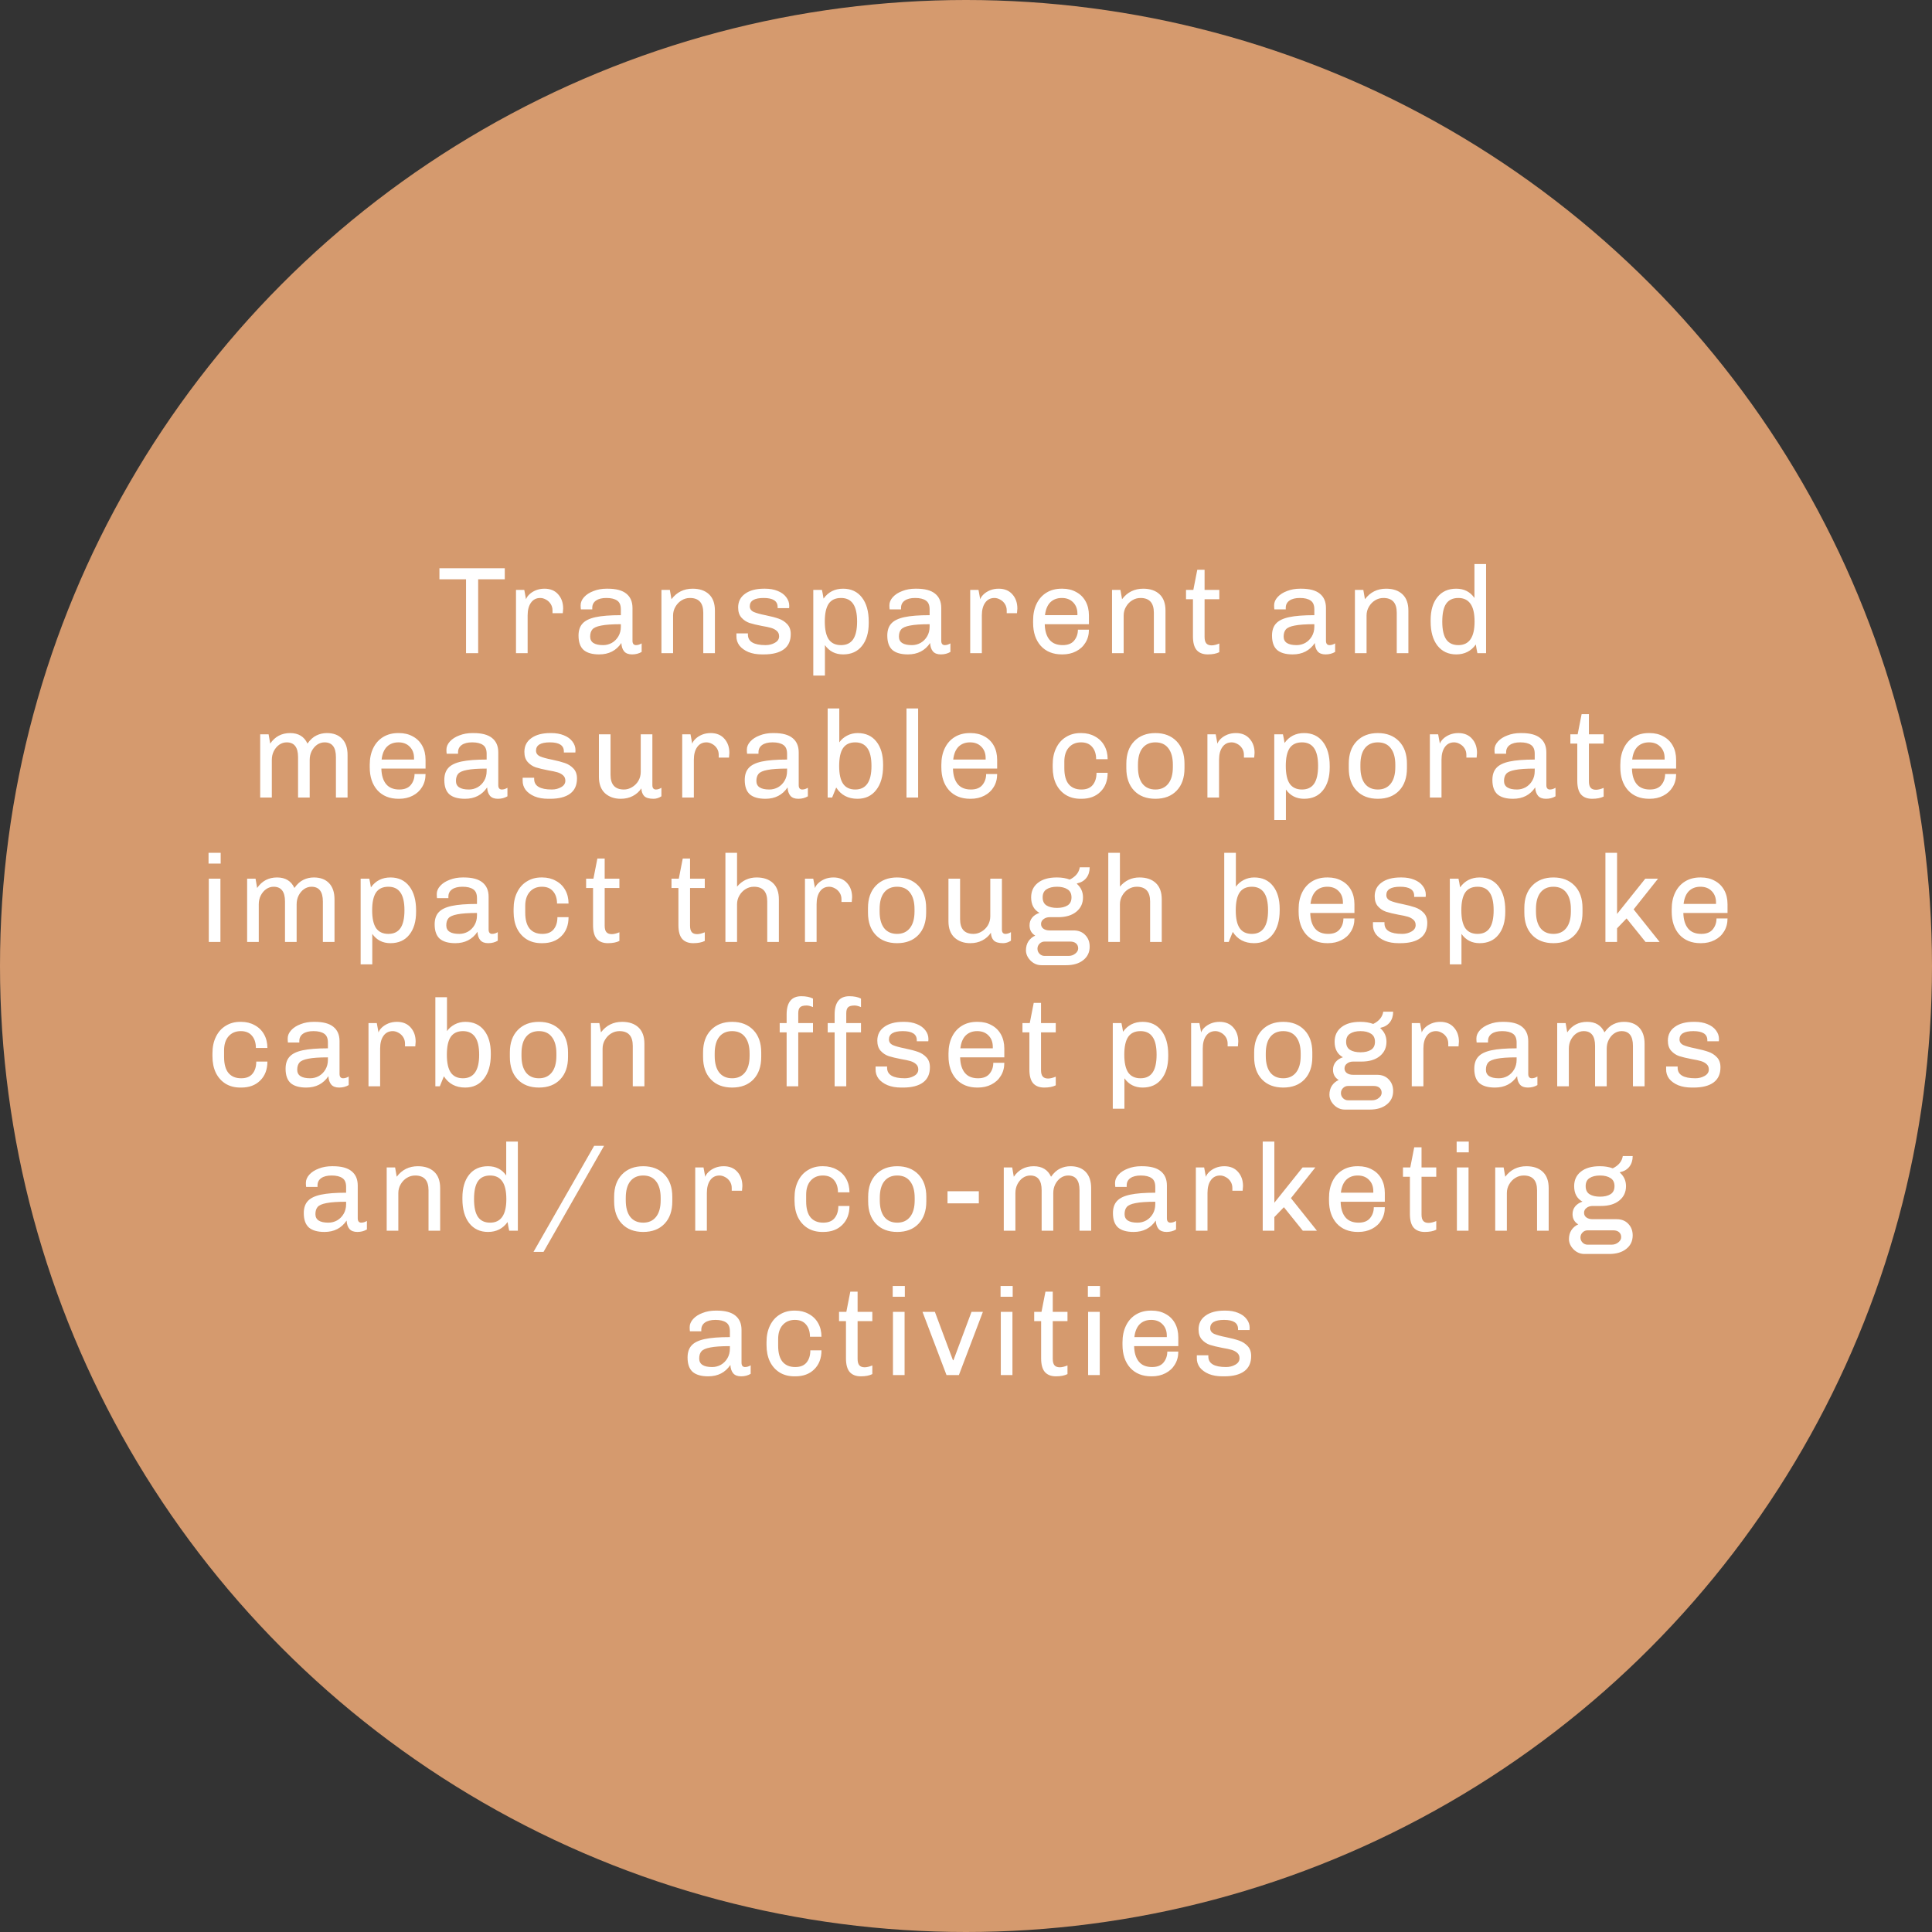 <svg width="281" height="281" viewBox="0 0 281 281" fill="none" xmlns="http://www.w3.org/2000/svg">
<rect x="0" y="0" width="281" height="281" fill="#333333" stroke="none"/>
<circle cx="140.5" cy="140.5" r="140.5" fill="#D59A6E"/>
<path d="M73.417 82.652V84.254H69.547V95H67.783V84.254H63.913V82.652H73.417ZM79.19 85.622C80.042 85.622 80.708 85.898 81.188 86.45C81.668 86.99 81.908 87.674 81.908 88.502L81.854 89.186H80.36V88.79C80.36 88.43 80.27 88.112 80.09 87.836C79.91 87.56 79.682 87.35 79.406 87.206C79.13 87.05 78.854 86.972 78.578 86.972C78.002 86.972 77.552 87.2 77.228 87.656C76.904 88.112 76.742 88.73 76.742 89.51V95H75.05V85.802H76.256L76.508 87.17C76.58 86.93 76.742 86.69 76.994 86.45C77.246 86.21 77.558 86.012 77.93 85.856C78.314 85.7 78.734 85.622 79.19 85.622ZM88.392 85.622C89.605 85.622 90.504 85.862 91.093 86.342C91.692 86.822 91.993 87.518 91.993 88.43V93.2C91.993 93.416 92.04 93.578 92.136 93.686C92.233 93.782 92.353 93.83 92.496 93.83C92.772 93.83 93.049 93.746 93.325 93.578V94.82C92.916 95.06 92.454 95.18 91.939 95.18C91.422 95.18 91.038 95.036 90.787 94.748C90.534 94.448 90.397 94.04 90.373 93.524C89.629 94.628 88.555 95.18 87.15 95.18C86.142 95.18 85.386 94.964 84.882 94.532C84.391 94.088 84.144 93.392 84.144 92.444C84.144 91.7 84.337 91.118 84.721 90.698C85.105 90.266 85.74 89.954 86.629 89.762C87.516 89.57 88.74 89.474 90.3 89.474V88.628C90.3 88.016 90.121 87.59 89.76 87.35C89.4 87.098 88.879 86.972 88.195 86.972C87.546 86.972 87.043 87.098 86.683 87.35C86.323 87.602 86.142 87.956 86.142 88.412V88.628H84.487C84.463 88.46 84.451 88.262 84.451 88.034C84.451 87.614 84.618 87.218 84.954 86.846C85.29 86.474 85.746 86.18 86.323 85.964C86.898 85.736 87.534 85.622 88.231 85.622H88.392ZM90.3 90.788C89.04 90.788 88.087 90.854 87.439 90.986C86.802 91.106 86.376 91.292 86.16 91.544C85.945 91.796 85.837 92.144 85.837 92.588C85.837 93.416 86.466 93.83 87.727 93.83C88.171 93.83 88.591 93.722 88.987 93.506C89.382 93.278 89.701 92.96 89.941 92.552C90.18 92.144 90.3 91.676 90.3 91.148V90.788ZM100.74 85.622C101.748 85.622 102.54 85.892 103.116 86.432C103.692 86.972 103.98 87.764 103.98 88.808V95H102.288V89.114C102.288 87.686 101.64 86.972 100.344 86.972C99.912 86.972 99.51 87.086 99.138 87.314C98.766 87.542 98.466 87.854 98.238 88.25C98.01 88.634 97.896 89.06 97.896 89.528V95H96.204V85.802H97.428L97.662 87.152C98.43 86.132 99.456 85.622 100.74 85.622ZM111.284 85.622C111.968 85.622 112.574 85.73 113.102 85.946C113.642 86.162 114.056 86.462 114.344 86.846C114.644 87.23 114.794 87.656 114.794 88.124L114.776 88.448H113.102V88.286C113.102 87.41 112.424 86.972 111.068 86.972C109.724 86.972 109.052 87.374 109.052 88.178C109.052 88.55 109.244 88.826 109.628 89.006C110.012 89.174 110.6 89.336 111.392 89.492C112.148 89.648 112.766 89.81 113.246 89.978C113.738 90.146 114.152 90.41 114.488 90.77C114.836 91.13 115.01 91.616 115.01 92.228C115.01 93.212 114.674 93.95 114.002 94.442C113.33 94.934 112.364 95.18 111.104 95.18H110.834C110.078 95.18 109.418 95.066 108.854 94.838C108.29 94.598 107.852 94.28 107.54 93.884C107.24 93.476 107.096 93.02 107.108 92.516V92.12H108.782V92.3C108.782 93.32 109.64 93.83 111.356 93.83C111.86 93.83 112.31 93.716 112.706 93.488C113.114 93.26 113.318 92.948 113.318 92.552C113.318 92.216 113.204 91.952 112.976 91.76C112.76 91.568 112.49 91.424 112.166 91.328C111.842 91.232 111.392 91.136 110.816 91.04C110.072 90.896 109.472 90.752 109.016 90.608C108.56 90.452 108.17 90.194 107.846 89.834C107.522 89.474 107.36 88.982 107.36 88.358C107.36 87.506 107.696 86.84 108.368 86.36C109.04 85.868 109.958 85.622 111.122 85.622H111.284ZM122.627 85.622C123.791 85.622 124.703 86.048 125.363 86.9C126.023 87.752 126.353 88.922 126.353 90.41V90.608C126.353 92.024 126.023 93.14 125.363 93.956C124.715 94.772 123.803 95.18 122.627 95.18C121.499 95.18 120.617 94.73 119.981 93.83V98.258H118.289V85.802H119.549C119.633 86.186 119.711 86.606 119.783 87.062C120.467 86.102 121.415 85.622 122.627 85.622ZM122.321 86.972C121.505 86.972 120.905 87.254 120.521 87.818C120.149 88.382 119.963 89.24 119.963 90.392C119.963 91.568 120.155 92.438 120.539 93.002C120.935 93.554 121.529 93.83 122.321 93.83C123.113 93.83 123.701 93.548 124.085 92.984C124.469 92.42 124.661 91.556 124.661 90.392C124.661 89.216 124.463 88.352 124.067 87.8C123.683 87.248 123.101 86.972 122.321 86.972ZM133.301 85.622C134.513 85.622 135.413 85.862 136.001 86.342C136.601 86.822 136.901 87.518 136.901 88.43V93.2C136.901 93.416 136.949 93.578 137.045 93.686C137.141 93.782 137.261 93.83 137.405 93.83C137.681 93.83 137.957 93.746 138.233 93.578V94.82C137.825 95.06 137.363 95.18 136.847 95.18C136.331 95.18 135.947 95.036 135.695 94.748C135.443 94.448 135.305 94.04 135.281 93.524C134.537 94.628 133.463 95.18 132.059 95.18C131.051 95.18 130.295 94.964 129.791 94.532C129.299 94.088 129.053 93.392 129.053 92.444C129.053 91.7 129.245 91.118 129.629 90.698C130.013 90.266 130.649 89.954 131.537 89.762C132.425 89.57 133.649 89.474 135.209 89.474V88.628C135.209 88.016 135.029 87.59 134.669 87.35C134.309 87.098 133.787 86.972 133.103 86.972C132.455 86.972 131.951 87.098 131.591 87.35C131.231 87.602 131.051 87.956 131.051 88.412V88.628H129.395C129.371 88.46 129.359 88.262 129.359 88.034C129.359 87.614 129.527 87.218 129.863 86.846C130.199 86.474 130.655 86.18 131.231 85.964C131.807 85.736 132.443 85.622 133.139 85.622H133.301ZM135.209 90.788C133.949 90.788 132.995 90.854 132.347 90.986C131.711 91.106 131.285 91.292 131.069 91.544C130.853 91.796 130.745 92.144 130.745 92.588C130.745 93.416 131.375 93.83 132.635 93.83C133.079 93.83 133.499 93.722 133.895 93.506C134.291 93.278 134.609 92.96 134.849 92.552C135.089 92.144 135.209 91.676 135.209 91.148V90.788ZM145.252 85.622C146.104 85.622 146.77 85.898 147.25 86.45C147.73 86.99 147.97 87.674 147.97 88.502L147.916 89.186H146.422V88.79C146.422 88.43 146.332 88.112 146.152 87.836C145.972 87.56 145.744 87.35 145.468 87.206C145.192 87.05 144.916 86.972 144.64 86.972C144.064 86.972 143.614 87.2 143.29 87.656C142.966 88.112 142.804 88.73 142.804 89.51V95H141.112V85.802H142.318L142.57 87.17C142.642 86.93 142.804 86.69 143.056 86.45C143.308 86.21 143.62 86.012 143.992 85.856C144.376 85.7 144.796 85.622 145.252 85.622ZM154.527 85.622C155.283 85.622 155.949 85.784 156.525 86.108C157.113 86.42 157.569 86.87 157.893 87.458C158.217 88.046 158.379 88.73 158.379 89.51V90.788H151.953C151.977 91.76 152.205 92.51 152.637 93.038C153.069 93.566 153.711 93.83 154.563 93.83C155.319 93.83 155.877 93.608 156.237 93.164C156.597 92.72 156.777 92.192 156.777 91.58H158.379C158.379 92.3 158.211 92.93 157.875 93.47C157.551 94.01 157.095 94.43 156.507 94.73C155.931 95.03 155.271 95.18 154.527 95.18H154.455C153.159 95.18 152.133 94.766 151.377 93.938C150.633 93.098 150.261 91.982 150.261 90.59V90.23C150.261 89.318 150.429 88.514 150.765 87.818C151.101 87.122 151.581 86.582 152.205 86.198C152.829 85.814 153.561 85.622 154.401 85.622H154.527ZM154.437 86.972C153.753 86.972 153.195 87.182 152.763 87.602C152.343 88.022 152.085 88.646 151.989 89.474H156.705V89.258C156.705 88.574 156.495 88.022 156.075 87.602C155.667 87.182 155.121 86.972 154.437 86.972ZM166.275 85.622C167.283 85.622 168.075 85.892 168.651 86.432C169.227 86.972 169.515 87.764 169.515 88.808V95H167.823V89.114C167.823 87.686 167.175 86.972 165.879 86.972C165.447 86.972 165.045 87.086 164.673 87.314C164.301 87.542 164.001 87.854 163.773 88.25C163.545 88.634 163.431 89.06 163.431 89.528V95H161.739V85.802H162.963L163.197 87.152C163.965 86.132 164.991 85.622 166.275 85.622ZM175.201 85.802H177.343V87.152H175.201V92.642C175.201 93.074 175.285 93.386 175.453 93.578C175.621 93.77 175.879 93.866 176.227 93.866C176.539 93.866 176.911 93.776 177.343 93.596V94.856C176.911 95.072 176.353 95.18 175.669 95.18C174.961 95.18 174.421 94.97 174.049 94.55C173.689 94.13 173.509 93.464 173.509 92.552V87.152H172.501V85.802H173.563L174.139 82.868H175.201V85.802ZM189.256 85.622C190.468 85.622 191.368 85.862 191.956 86.342C192.556 86.822 192.856 87.518 192.856 88.43V93.2C192.856 93.416 192.904 93.578 193 93.686C193.096 93.782 193.216 93.83 193.36 93.83C193.636 93.83 193.912 93.746 194.188 93.578V94.82C193.78 95.06 193.318 95.18 192.802 95.18C192.286 95.18 191.902 95.036 191.65 94.748C191.398 94.448 191.26 94.04 191.236 93.524C190.492 94.628 189.418 95.18 188.014 95.18C187.006 95.18 186.25 94.964 185.746 94.532C185.254 94.088 185.008 93.392 185.008 92.444C185.008 91.7 185.2 91.118 185.584 90.698C185.968 90.266 186.604 89.954 187.492 89.762C188.38 89.57 189.604 89.474 191.164 89.474V88.628C191.164 88.016 190.984 87.59 190.624 87.35C190.264 87.098 189.742 86.972 189.058 86.972C188.41 86.972 187.906 87.098 187.546 87.35C187.186 87.602 187.006 87.956 187.006 88.412V88.628H185.35C185.326 88.46 185.314 88.262 185.314 88.034C185.314 87.614 185.482 87.218 185.818 86.846C186.154 86.474 186.61 86.18 187.186 85.964C187.762 85.736 188.398 85.622 189.094 85.622H189.256ZM191.164 90.788C189.904 90.788 188.95 90.854 188.302 90.986C187.666 91.106 187.24 91.292 187.024 91.544C186.808 91.796 186.7 92.144 186.7 92.588C186.7 93.416 187.33 93.83 188.59 93.83C189.034 93.83 189.454 93.722 189.85 93.506C190.246 93.278 190.564 92.96 190.804 92.552C191.044 92.144 191.164 91.676 191.164 91.148V90.788ZM201.603 85.622C202.611 85.622 203.403 85.892 203.979 86.432C204.555 86.972 204.843 87.764 204.843 88.808V95H203.151V89.114C203.151 87.686 202.503 86.972 201.207 86.972C200.775 86.972 200.373 87.086 200.001 87.314C199.629 87.542 199.329 87.854 199.101 88.25C198.873 88.634 198.759 89.06 198.759 89.528V95H197.067V85.802H198.291L198.525 87.152C199.293 86.132 200.319 85.622 201.603 85.622ZM216.143 95H214.883C214.799 94.616 214.721 94.196 214.649 93.74C213.965 94.7 213.017 95.18 211.805 95.18C210.653 95.18 209.741 94.754 209.069 93.902C208.409 93.05 208.079 91.88 208.079 90.392V90.194C208.079 88.79 208.403 87.68 209.051 86.864C209.711 86.036 210.629 85.622 211.805 85.622C212.945 85.622 213.827 86.072 214.451 86.972V82.04H216.143V95ZM212.111 86.972C211.307 86.972 210.713 87.254 210.329 87.818C209.957 88.37 209.771 89.234 209.771 90.41C209.771 91.586 209.963 92.45 210.347 93.002C210.731 93.554 211.319 93.83 212.111 93.83C213.683 93.83 214.469 92.69 214.469 90.41C214.469 89.234 214.271 88.37 213.875 87.818C213.479 87.254 212.891 86.972 212.111 86.972ZM47.545 106.622C48.493 106.622 49.231 106.898 49.759 107.45C50.287 108.002 50.551 108.788 50.551 109.808V116H48.859V110.114C48.859 108.686 48.307 107.972 47.203 107.972C46.819 107.972 46.459 108.086 46.123 108.314C45.799 108.542 45.535 108.854 45.331 109.25C45.139 109.634 45.043 110.06 45.043 110.528V116H43.351V110.114C43.351 108.686 42.799 107.972 41.695 107.972C41.311 107.972 40.951 108.086 40.615 108.314C40.291 108.542 40.027 108.854 39.823 109.25C39.631 109.634 39.535 110.06 39.535 110.528V116H37.843V106.802H39.067L39.301 108.152C39.997 107.132 40.963 106.622 42.199 106.622C43.411 106.622 44.251 107.132 44.719 108.152C45.127 107.576 45.565 107.18 46.033 106.964C46.501 106.736 47.005 106.622 47.545 106.622ZM58.042 106.622C58.798 106.622 59.464 106.784 60.04 107.108C60.628 107.42 61.084 107.87 61.408 108.458C61.732 109.046 61.894 109.73 61.894 110.51V111.788H55.468C55.492 112.76 55.72 113.51 56.152 114.038C56.584 114.566 57.226 114.83 58.078 114.83C58.834 114.83 59.392 114.608 59.752 114.164C60.112 113.72 60.292 113.192 60.292 112.58H61.894C61.894 113.3 61.726 113.93 61.39 114.47C61.066 115.01 60.61 115.43 60.022 115.73C59.446 116.03 58.786 116.18 58.042 116.18H57.97C56.674 116.18 55.648 115.766 54.892 114.938C54.148 114.098 53.776 112.982 53.776 111.59V111.23C53.776 110.318 53.944 109.514 54.28 108.818C54.616 108.122 55.096 107.582 55.72 107.198C56.344 106.814 57.076 106.622 57.916 106.622H58.042ZM57.952 107.972C57.268 107.972 56.71 108.182 56.278 108.602C55.858 109.022 55.6 109.646 55.504 110.474H60.22V110.258C60.22 109.574 60.01 109.022 59.59 108.602C59.182 108.182 58.636 107.972 57.952 107.972ZM68.872 106.622C70.084 106.622 70.984 106.862 71.572 107.342C72.172 107.822 72.472 108.518 72.472 109.43V114.2C72.472 114.416 72.52 114.578 72.616 114.686C72.712 114.782 72.832 114.83 72.976 114.83C73.252 114.83 73.528 114.746 73.804 114.578V115.82C73.396 116.06 72.934 116.18 72.418 116.18C71.902 116.18 71.518 116.036 71.266 115.748C71.014 115.448 70.876 115.04 70.852 114.524C70.108 115.628 69.034 116.18 67.63 116.18C66.622 116.18 65.866 115.964 65.362 115.532C64.87 115.088 64.624 114.392 64.624 113.444C64.624 112.7 64.816 112.118 65.2 111.698C65.584 111.266 66.22 110.954 67.108 110.762C67.996 110.57 69.22 110.474 70.78 110.474V109.628C70.78 109.016 70.6 108.59 70.24 108.35C69.88 108.098 69.358 107.972 68.674 107.972C68.026 107.972 67.522 108.098 67.162 108.35C66.802 108.602 66.622 108.956 66.622 109.412V109.628H64.966C64.942 109.46 64.93 109.262 64.93 109.034C64.93 108.614 65.098 108.218 65.434 107.846C65.77 107.474 66.226 107.18 66.802 106.964C67.378 106.736 68.014 106.622 68.71 106.622H68.872ZM70.78 111.788C69.52 111.788 68.566 111.854 67.918 111.986C67.282 112.106 66.856 112.292 66.64 112.544C66.424 112.796 66.316 113.144 66.316 113.588C66.316 114.416 66.946 114.83 68.206 114.83C68.65 114.83 69.07 114.722 69.466 114.506C69.862 114.278 70.18 113.96 70.42 113.552C70.66 113.144 70.78 112.676 70.78 112.148V111.788ZM80.193 106.622C80.877 106.622 81.483 106.73 82.011 106.946C82.551 107.162 82.965 107.462 83.253 107.846C83.553 108.23 83.703 108.656 83.703 109.124L83.685 109.448H82.011V109.286C82.011 108.41 81.333 107.972 79.977 107.972C78.633 107.972 77.961 108.374 77.961 109.178C77.961 109.55 78.153 109.826 78.537 110.006C78.921 110.174 79.509 110.336 80.301 110.492C81.057 110.648 81.675 110.81 82.155 110.978C82.647 111.146 83.061 111.41 83.397 111.77C83.745 112.13 83.919 112.616 83.919 113.228C83.919 114.212 83.583 114.95 82.911 115.442C82.239 115.934 81.273 116.18 80.013 116.18H79.743C78.987 116.18 78.327 116.066 77.763 115.838C77.199 115.598 76.761 115.28 76.449 114.884C76.149 114.476 76.005 114.02 76.017 113.516V113.12H77.691V113.3C77.691 114.32 78.549 114.83 80.265 114.83C80.769 114.83 81.219 114.716 81.615 114.488C82.023 114.26 82.227 113.948 82.227 113.552C82.227 113.216 82.113 112.952 81.885 112.76C81.669 112.568 81.399 112.424 81.075 112.328C80.751 112.232 80.301 112.136 79.725 112.04C78.981 111.896 78.381 111.752 77.925 111.608C77.469 111.452 77.079 111.194 76.755 110.834C76.431 110.474 76.269 109.982 76.269 109.358C76.269 108.506 76.605 107.84 77.277 107.36C77.949 106.868 78.867 106.622 80.031 106.622H80.193ZM94.885 114.2C94.885 114.416 94.933 114.578 95.028 114.686C95.124 114.782 95.245 114.83 95.388 114.83C95.653 114.83 95.922 114.746 96.198 114.578V115.82C95.826 116.06 95.448 116.18 95.064 116.18C94.416 116.18 93.96 116.048 93.697 115.784C93.445 115.52 93.306 115.148 93.282 114.668C92.959 115.148 92.538 115.52 92.022 115.784C91.519 116.048 90.936 116.18 90.276 116.18C89.353 116.18 88.591 115.91 87.99 115.37C87.403 114.818 87.109 114.026 87.109 112.994V106.802H88.8V112.688C88.8 114.116 89.448 114.83 90.745 114.83C91.165 114.83 91.561 114.716 91.933 114.488C92.317 114.26 92.623 113.954 92.85 113.57C93.079 113.174 93.192 112.742 93.192 112.274V106.802H94.885V114.2ZM103.365 106.622C104.217 106.622 104.883 106.898 105.363 107.45C105.843 107.99 106.083 108.674 106.083 109.502L106.029 110.186H104.535V109.79C104.535 109.43 104.445 109.112 104.265 108.836C104.085 108.56 103.857 108.35 103.581 108.206C103.305 108.05 103.029 107.972 102.753 107.972C102.177 107.972 101.727 108.2 101.403 108.656C101.079 109.112 100.917 109.73 100.917 110.51V116H99.225V106.802H100.431L100.683 108.17C100.755 107.93 100.917 107.69 101.169 107.45C101.421 107.21 101.733 107.012 102.105 106.856C102.489 106.7 102.909 106.622 103.365 106.622ZM112.568 106.622C113.78 106.622 114.68 106.862 115.268 107.342C115.868 107.822 116.168 108.518 116.168 109.43V114.2C116.168 114.416 116.216 114.578 116.312 114.686C116.408 114.782 116.528 114.83 116.672 114.83C116.948 114.83 117.224 114.746 117.5 114.578V115.82C117.092 116.06 116.63 116.18 116.114 116.18C115.598 116.18 115.214 116.036 114.962 115.748C114.71 115.448 114.572 115.04 114.548 114.524C113.804 115.628 112.73 116.18 111.326 116.18C110.318 116.18 109.562 115.964 109.058 115.532C108.566 115.088 108.32 114.392 108.32 113.444C108.32 112.7 108.512 112.118 108.896 111.698C109.28 111.266 109.916 110.954 110.804 110.762C111.692 110.57 112.916 110.474 114.476 110.474V109.628C114.476 109.016 114.296 108.59 113.936 108.35C113.576 108.098 113.054 107.972 112.37 107.972C111.722 107.972 111.218 108.098 110.858 108.35C110.498 108.602 110.318 108.956 110.318 109.412V109.628H108.662C108.638 109.46 108.626 109.262 108.626 109.034C108.626 108.614 108.794 108.218 109.13 107.846C109.466 107.474 109.922 107.18 110.498 106.964C111.074 106.736 111.71 106.622 112.406 106.622H112.568ZM114.476 111.788C113.216 111.788 112.262 111.854 111.614 111.986C110.978 112.106 110.552 112.292 110.336 112.544C110.12 112.796 110.012 113.144 110.012 113.588C110.012 114.416 110.642 114.83 111.902 114.83C112.346 114.83 112.766 114.722 113.162 114.506C113.558 114.278 113.876 113.96 114.116 113.552C114.356 113.144 114.476 112.676 114.476 112.148V111.788ZM122.071 107.972C122.347 107.576 122.719 107.252 123.187 107C123.667 106.748 124.183 106.622 124.735 106.622C125.911 106.622 126.823 107.036 127.471 107.864C128.119 108.68 128.443 109.79 128.443 111.194V111.392C128.443 112.88 128.107 114.05 127.435 114.902C126.775 115.754 125.869 116.18 124.717 116.18C123.349 116.18 122.317 115.634 121.621 114.542L121.027 116H120.379V103.04H122.071V107.972ZM124.393 107.972C123.589 107.972 122.995 108.254 122.611 108.818C122.239 109.37 122.053 110.234 122.053 111.41C122.053 112.586 122.245 113.45 122.629 114.002C123.013 114.554 123.601 114.83 124.393 114.83C125.965 114.83 126.751 113.69 126.751 111.41C126.751 110.234 126.553 109.37 126.157 108.818C125.761 108.254 125.173 107.972 124.393 107.972ZM133.537 103.04V116H131.845V103.04H133.537ZM141.18 106.622C141.936 106.622 142.602 106.784 143.178 107.108C143.766 107.42 144.222 107.87 144.546 108.458C144.87 109.046 145.032 109.73 145.032 110.51V111.788H138.606C138.63 112.76 138.858 113.51 139.29 114.038C139.722 114.566 140.364 114.83 141.216 114.83C141.972 114.83 142.53 114.608 142.89 114.164C143.25 113.72 143.43 113.192 143.43 112.58H145.032C145.032 113.3 144.864 113.93 144.528 114.47C144.204 115.01 143.748 115.43 143.16 115.73C142.584 116.03 141.924 116.18 141.18 116.18H141.108C139.812 116.18 138.786 115.766 138.03 114.938C137.286 114.098 136.914 112.982 136.914 111.59V111.23C136.914 110.318 137.082 109.514 137.418 108.818C137.754 108.122 138.234 107.582 138.858 107.198C139.482 106.814 140.214 106.622 141.054 106.622H141.18ZM141.09 107.972C140.406 107.972 139.848 108.182 139.416 108.602C138.996 109.022 138.738 109.646 138.642 110.474H143.358V110.258C143.358 109.574 143.148 109.022 142.728 108.602C142.32 108.182 141.774 107.972 141.09 107.972ZM157.286 106.622C158.018 106.622 158.672 106.784 159.248 107.108C159.836 107.42 160.292 107.864 160.616 108.44C160.94 109.016 161.102 109.676 161.102 110.42H159.428C159.428 109.676 159.236 109.082 158.852 108.638C158.48 108.194 157.94 107.972 157.232 107.972C156.488 107.972 155.894 108.224 155.45 108.728C155.018 109.22 154.802 109.898 154.802 110.762V111.734C154.802 112.778 155.018 113.558 155.45 114.074C155.882 114.578 156.494 114.83 157.286 114.83C158.018 114.83 158.564 114.614 158.924 114.182C159.296 113.738 159.482 113.144 159.482 112.4H161.102C161.102 113.552 160.754 114.47 160.058 115.154C159.374 115.838 158.456 116.18 157.304 116.18H157.16C156.344 116.18 155.63 115.994 155.018 115.622C154.406 115.238 153.932 114.704 153.596 114.02C153.272 113.336 153.11 112.538 153.11 111.626V111.194C153.11 110.282 153.278 109.484 153.614 108.8C153.95 108.104 154.424 107.57 155.036 107.198C155.648 106.814 156.35 106.622 157.142 106.622H157.286ZM168.049 106.622C169.333 106.622 170.359 107.018 171.127 107.81C171.895 108.602 172.279 109.688 172.279 111.068V111.734C172.279 113.114 171.901 114.2 171.145 114.992C170.389 115.784 169.357 116.18 168.049 116.18C166.741 116.18 165.709 115.784 164.953 114.992C164.197 114.2 163.819 113.114 163.819 111.734V111.068C163.819 109.688 164.203 108.602 164.971 107.81C165.739 107.018 166.765 106.622 168.049 106.622ZM168.049 107.972C167.245 107.972 166.621 108.248 166.177 108.8C165.733 109.352 165.511 110.162 165.511 111.23V111.572C165.511 112.616 165.727 113.42 166.159 113.984C166.603 114.548 167.233 114.83 168.049 114.83C168.841 114.83 169.459 114.554 169.903 114.002C170.359 113.438 170.587 112.628 170.587 111.572V111.23C170.587 110.186 170.365 109.382 169.921 108.818C169.489 108.254 168.865 107.972 168.049 107.972ZM179.753 106.622C180.605 106.622 181.271 106.898 181.751 107.45C182.231 107.99 182.471 108.674 182.471 109.502L182.417 110.186H180.923V109.79C180.923 109.43 180.833 109.112 180.653 108.836C180.473 108.56 180.245 108.35 179.969 108.206C179.693 108.05 179.417 107.972 179.141 107.972C178.565 107.972 178.115 108.2 177.791 108.656C177.467 109.112 177.305 109.73 177.305 110.51V116H175.613V106.802H176.819L177.071 108.17C177.143 107.93 177.305 107.69 177.557 107.45C177.809 107.21 178.121 107.012 178.493 106.856C178.877 106.7 179.297 106.622 179.753 106.622ZM189.675 106.622C190.839 106.622 191.751 107.048 192.411 107.9C193.071 108.752 193.401 109.922 193.401 111.41V111.608C193.401 113.024 193.071 114.14 192.411 114.956C191.763 115.772 190.851 116.18 189.675 116.18C188.547 116.18 187.665 115.73 187.029 114.83V119.258H185.337V106.802H186.597C186.681 107.186 186.759 107.606 186.831 108.062C187.515 107.102 188.463 106.622 189.675 106.622ZM189.369 107.972C188.553 107.972 187.953 108.254 187.569 108.818C187.197 109.382 187.011 110.24 187.011 111.392C187.011 112.568 187.203 113.438 187.587 114.002C187.983 114.554 188.577 114.83 189.369 114.83C190.161 114.83 190.749 114.548 191.133 113.984C191.517 113.42 191.709 112.556 191.709 111.392C191.709 110.216 191.511 109.352 191.115 108.8C190.731 108.248 190.149 107.972 189.369 107.972ZM200.403 106.622C201.687 106.622 202.713 107.018 203.481 107.81C204.249 108.602 204.633 109.688 204.633 111.068V111.734C204.633 113.114 204.255 114.2 203.499 114.992C202.743 115.784 201.711 116.18 200.403 116.18C199.095 116.18 198.063 115.784 197.307 114.992C196.551 114.2 196.173 113.114 196.173 111.734V111.068C196.173 109.688 196.557 108.602 197.325 107.81C198.093 107.018 199.119 106.622 200.403 106.622ZM200.403 107.972C199.599 107.972 198.975 108.248 198.531 108.8C198.087 109.352 197.865 110.162 197.865 111.23V111.572C197.865 112.616 198.081 113.42 198.513 113.984C198.957 114.548 199.587 114.83 200.403 114.83C201.195 114.83 201.813 114.554 202.257 114.002C202.713 113.438 202.941 112.628 202.941 111.572V111.23C202.941 110.186 202.719 109.382 202.275 108.818C201.843 108.254 201.219 107.972 200.403 107.972ZM212.107 106.622C212.959 106.622 213.625 106.898 214.105 107.45C214.585 107.99 214.825 108.674 214.825 109.502L214.771 110.186H213.277V109.79C213.277 109.43 213.187 109.112 213.007 108.836C212.827 108.56 212.599 108.35 212.323 108.206C212.047 108.05 211.771 107.972 211.495 107.972C210.919 107.972 210.469 108.2 210.145 108.656C209.821 109.112 209.659 109.73 209.659 110.51V116H207.967V106.802H209.173L209.425 108.17C209.497 107.93 209.659 107.69 209.911 107.45C210.163 107.21 210.475 107.012 210.847 106.856C211.231 106.7 211.651 106.622 212.107 106.622ZM221.309 106.622C222.521 106.622 223.421 106.862 224.009 107.342C224.609 107.822 224.909 108.518 224.909 109.43V114.2C224.909 114.416 224.957 114.578 225.053 114.686C225.149 114.782 225.269 114.83 225.413 114.83C225.689 114.83 225.965 114.746 226.241 114.578V115.82C225.833 116.06 225.371 116.18 224.855 116.18C224.339 116.18 223.955 116.036 223.703 115.748C223.451 115.448 223.313 115.04 223.289 114.524C222.545 115.628 221.471 116.18 220.067 116.18C219.059 116.18 218.303 115.964 217.799 115.532C217.307 115.088 217.061 114.392 217.061 113.444C217.061 112.7 217.253 112.118 217.637 111.698C218.021 111.266 218.657 110.954 219.545 110.762C220.433 110.57 221.657 110.474 223.217 110.474V109.628C223.217 109.016 223.037 108.59 222.677 108.35C222.317 108.098 221.795 107.972 221.111 107.972C220.463 107.972 219.959 108.098 219.599 108.35C219.239 108.602 219.059 108.956 219.059 109.412V109.628H217.403C217.379 109.46 217.367 109.262 217.367 109.034C217.367 108.614 217.535 108.218 217.871 107.846C218.207 107.474 218.663 107.18 219.239 106.964C219.815 106.736 220.451 106.622 221.147 106.622H221.309ZM223.217 111.788C221.957 111.788 221.003 111.854 220.355 111.986C219.719 112.106 219.293 112.292 219.077 112.544C218.861 112.796 218.753 113.144 218.753 113.588C218.753 114.416 219.383 114.83 220.643 114.83C221.087 114.83 221.507 114.722 221.903 114.506C222.299 114.278 222.617 113.96 222.857 113.552C223.097 113.144 223.217 112.676 223.217 112.148V111.788ZM231.101 106.802H233.243V108.152H231.101V113.642C231.101 114.074 231.185 114.386 231.353 114.578C231.521 114.77 231.779 114.866 232.127 114.866C232.439 114.866 232.811 114.776 233.243 114.596V115.856C232.811 116.072 232.253 116.18 231.569 116.18C230.861 116.18 230.321 115.97 229.949 115.55C229.589 115.13 229.409 114.464 229.409 113.552V108.152H228.401V106.802H229.463L230.039 103.868H231.101V106.802ZM239.933 106.622C240.689 106.622 241.355 106.784 241.931 107.108C242.519 107.42 242.975 107.87 243.299 108.458C243.623 109.046 243.785 109.73 243.785 110.51V111.788H237.359C237.383 112.76 237.611 113.51 238.043 114.038C238.475 114.566 239.117 114.83 239.969 114.83C240.725 114.83 241.283 114.608 241.643 114.164C242.003 113.72 242.183 113.192 242.183 112.58H243.785C243.785 113.3 243.617 113.93 243.281 114.47C242.957 115.01 242.501 115.43 241.913 115.73C241.337 116.03 240.677 116.18 239.933 116.18H239.861C238.565 116.18 237.539 115.766 236.783 114.938C236.039 114.098 235.667 112.982 235.667 111.59V111.23C235.667 110.318 235.835 109.514 236.171 108.818C236.507 108.122 236.987 107.582 237.611 107.198C238.235 106.814 238.967 106.622 239.807 106.622H239.933ZM239.843 107.972C239.159 107.972 238.601 108.182 238.169 108.602C237.749 109.022 237.491 109.646 237.395 110.474H242.111V110.258C242.111 109.574 241.901 109.022 241.481 108.602C241.073 108.182 240.527 107.972 239.843 107.972ZM32.096 124.04V125.606H30.332V124.04H32.096ZM32.06 127.802V137H30.368V127.802H32.06ZM45.646 127.622C46.594 127.622 47.332 127.898 47.86 128.45C48.388 129.002 48.652 129.788 48.652 130.808V137H46.96V131.114C46.96 129.686 46.408 128.972 45.304 128.972C44.92 128.972 44.56 129.086 44.224 129.314C43.9 129.542 43.636 129.854 43.432 130.25C43.24 130.634 43.144 131.06 43.144 131.528V137H41.452V131.114C41.452 129.686 40.9 128.972 39.796 128.972C39.412 128.972 39.052 129.086 38.716 129.314C38.392 129.542 38.128 129.854 37.924 130.25C37.732 130.634 37.636 131.06 37.636 131.528V137H35.944V127.802H37.168L37.402 129.152C38.098 128.132 39.064 127.622 40.3 127.622C41.512 127.622 42.352 128.132 42.82 129.152C43.228 128.576 43.666 128.18 44.134 127.964C44.602 127.736 45.106 127.622 45.646 127.622ZM56.792 127.622C57.956 127.622 58.868 128.048 59.528 128.9C60.188 129.752 60.518 130.922 60.518 132.41V132.608C60.518 134.024 60.188 135.14 59.528 135.956C58.88 136.772 57.968 137.18 56.792 137.18C55.664 137.18 54.782 136.73 54.146 135.83V140.258H52.454V127.802H53.714C53.798 128.186 53.876 128.606 53.948 129.062C54.632 128.102 55.58 127.622 56.792 127.622ZM56.486 128.972C55.67 128.972 55.07 129.254 54.686 129.818C54.314 130.382 54.128 131.24 54.128 132.392C54.128 133.568 54.32 134.438 54.704 135.002C55.1 135.554 55.694 135.83 56.486 135.83C57.278 135.83 57.866 135.548 58.25 134.984C58.634 134.42 58.826 133.556 58.826 132.392C58.826 131.216 58.628 130.352 58.232 129.8C57.848 129.248 57.266 128.972 56.486 128.972ZM67.466 127.622C68.678 127.622 69.578 127.862 70.166 128.342C70.766 128.822 71.066 129.518 71.066 130.43V135.2C71.066 135.416 71.114 135.578 71.21 135.686C71.306 135.782 71.426 135.83 71.57 135.83C71.846 135.83 72.122 135.746 72.398 135.578V136.82C71.99 137.06 71.528 137.18 71.012 137.18C70.496 137.18 70.112 137.036 69.86 136.748C69.608 136.448 69.47 136.04 69.446 135.524C68.702 136.628 67.628 137.18 66.224 137.18C65.216 137.18 64.46 136.964 63.956 136.532C63.464 136.088 63.218 135.392 63.218 134.444C63.218 133.7 63.41 133.118 63.794 132.698C64.178 132.266 64.814 131.954 65.702 131.762C66.59 131.57 67.814 131.474 69.374 131.474V130.628C69.374 130.016 69.194 129.59 68.834 129.35C68.474 129.098 67.952 128.972 67.268 128.972C66.62 128.972 66.116 129.098 65.756 129.35C65.396 129.602 65.216 129.956 65.216 130.412V130.628H63.56C63.536 130.46 63.524 130.262 63.524 130.034C63.524 129.614 63.692 129.218 64.028 128.846C64.364 128.474 64.82 128.18 65.396 127.964C65.972 127.736 66.608 127.622 67.304 127.622H67.466ZM69.374 132.788C68.114 132.788 67.16 132.854 66.512 132.986C65.876 133.106 65.45 133.292 65.234 133.544C65.018 133.796 64.91 134.144 64.91 134.588C64.91 135.416 65.54 135.83 66.8 135.83C67.244 135.83 67.664 135.722 68.06 135.506C68.456 135.278 68.774 134.96 69.014 134.552C69.254 134.144 69.374 133.676 69.374 133.148V132.788ZM78.877 127.622C79.609 127.622 80.263 127.784 80.839 128.108C81.427 128.42 81.883 128.864 82.207 129.44C82.531 130.016 82.693 130.676 82.693 131.42H81.019C81.019 130.676 80.827 130.082 80.443 129.638C80.071 129.194 79.531 128.972 78.823 128.972C78.079 128.972 77.485 129.224 77.041 129.728C76.609 130.22 76.393 130.898 76.393 131.762V132.734C76.393 133.778 76.609 134.558 77.041 135.074C77.473 135.578 78.085 135.83 78.877 135.83C79.609 135.83 80.155 135.614 80.515 135.182C80.887 134.738 81.073 134.144 81.073 133.4H82.693C82.693 134.552 82.345 135.47 81.649 136.154C80.965 136.838 80.047 137.18 78.895 137.18H78.751C77.935 137.18 77.221 136.994 76.609 136.622C75.997 136.238 75.523 135.704 75.187 135.02C74.863 134.336 74.701 133.538 74.701 132.626V132.194C74.701 131.282 74.869 130.484 75.205 129.8C75.541 129.104 76.015 128.57 76.627 128.198C77.239 127.814 77.941 127.622 78.733 127.622H78.877ZM87.948 127.802H90.09V129.152H87.948V134.642C87.948 135.074 88.032 135.386 88.2 135.578C88.368 135.77 88.626 135.866 88.974 135.866C89.286 135.866 89.658 135.776 90.09 135.596V136.856C89.658 137.072 89.1 137.18 88.416 137.18C87.708 137.18 87.168 136.97 86.796 136.55C86.436 136.13 86.256 135.464 86.256 134.552V129.152H85.248V127.802H86.31L86.886 124.868H87.948V127.802ZM100.365 127.802H102.507V129.152H100.365V134.642C100.365 135.074 100.449 135.386 100.617 135.578C100.785 135.77 101.043 135.866 101.391 135.866C101.703 135.866 102.075 135.776 102.507 135.596V136.856C102.075 137.072 101.517 137.18 100.833 137.18C100.125 137.18 99.585 136.97 99.213 136.55C98.853 136.13 98.673 135.464 98.673 134.552V129.152H97.665V127.802H98.727L99.303 124.868H100.365V127.802ZM107.2 128.954C107.956 128.066 108.904 127.622 110.044 127.622C111.052 127.622 111.844 127.892 112.42 128.432C112.996 128.972 113.284 129.764 113.284 130.808V137H111.592V131.114C111.592 129.686 110.944 128.972 109.648 128.972C109.216 128.972 108.814 129.086 108.442 129.314C108.07 129.542 107.77 129.854 107.542 130.25C107.314 130.634 107.2 131.06 107.2 131.528V137H105.508V124.04H107.2V128.954ZM121.218 127.622C122.07 127.622 122.736 127.898 123.216 128.45C123.696 128.99 123.936 129.674 123.936 130.502L123.882 131.186H122.388V130.79C122.388 130.43 122.298 130.112 122.118 129.836C121.938 129.56 121.71 129.35 121.434 129.206C121.158 129.05 120.882 128.972 120.606 128.972C120.03 128.972 119.58 129.2 119.256 129.656C118.932 130.112 118.77 130.73 118.77 131.51V137H117.078V127.802H118.284L118.536 129.17C118.608 128.93 118.77 128.69 119.022 128.45C119.274 128.21 119.586 128.012 119.958 127.856C120.342 127.7 120.762 127.622 121.218 127.622ZM130.474 127.622C131.758 127.622 132.784 128.018 133.552 128.81C134.32 129.602 134.704 130.688 134.704 132.068V132.734C134.704 134.114 134.326 135.2 133.57 135.992C132.814 136.784 131.782 137.18 130.474 137.18C129.166 137.18 128.134 136.784 127.378 135.992C126.622 135.2 126.244 134.114 126.244 132.734V132.068C126.244 130.688 126.628 129.602 127.396 128.81C128.164 128.018 129.19 127.622 130.474 127.622ZM130.474 128.972C129.67 128.972 129.046 129.248 128.602 129.8C128.158 130.352 127.936 131.162 127.936 132.23V132.572C127.936 133.616 128.152 134.42 128.584 134.984C129.028 135.548 129.658 135.83 130.474 135.83C131.266 135.83 131.884 135.554 132.328 135.002C132.784 134.438 133.012 133.628 133.012 132.572V132.23C133.012 131.186 132.79 130.382 132.346 129.818C131.914 129.254 131.29 128.972 130.474 128.972ZM145.724 135.2C145.724 135.416 145.772 135.578 145.868 135.686C145.964 135.782 146.084 135.83 146.228 135.83C146.492 135.83 146.762 135.746 147.038 135.578V136.82C146.666 137.06 146.288 137.18 145.904 137.18C145.256 137.18 144.8 137.048 144.536 136.784C144.284 136.52 144.146 136.148 144.122 135.668C143.798 136.148 143.378 136.52 142.862 136.784C142.358 137.048 141.776 137.18 141.116 137.18C140.192 137.18 139.43 136.91 138.83 136.37C138.242 135.818 137.948 135.026 137.948 133.994V127.802H139.64V133.688C139.64 135.116 140.288 135.83 141.584 135.83C142.004 135.83 142.4 135.716 142.772 135.488C143.156 135.26 143.462 134.954 143.69 134.57C143.918 134.174 144.032 133.742 144.032 133.274V127.802H145.724V135.2ZM158.489 126.146C158.489 126.758 158.327 127.274 158.003 127.694C157.679 128.102 157.229 128.366 156.653 128.486L156.617 128.54C157.217 129.068 157.517 129.728 157.517 130.52C157.517 131.384 157.193 132.08 156.545 132.608C155.897 133.136 155.015 133.4 153.899 133.4H152.675C152.315 133.4 152.015 133.496 151.775 133.688C151.535 133.868 151.415 134.102 151.415 134.39C151.415 134.678 151.529 134.906 151.757 135.074C151.985 135.242 152.291 135.326 152.675 135.326H156.149C156.857 135.326 157.421 135.548 157.841 135.992C158.273 136.436 158.489 137 158.489 137.684C158.489 138.5 158.177 139.154 157.553 139.646C156.941 140.138 156.113 140.384 155.069 140.384H151.451C151.043 140.384 150.665 140.276 150.317 140.06C149.981 139.844 149.711 139.568 149.507 139.232C149.315 138.908 149.219 138.572 149.219 138.224C149.219 137.72 149.339 137.282 149.579 136.91C149.831 136.538 150.161 136.262 150.569 136.082C150.017 135.746 149.741 135.248 149.741 134.588C149.741 134.156 149.867 133.784 150.119 133.472C150.371 133.16 150.725 132.926 151.181 132.77C150.377 132.326 149.975 131.576 149.975 130.52C149.975 129.632 150.299 128.93 150.947 128.414C151.607 127.886 152.519 127.622 153.683 127.622H153.755C154.427 127.622 155.039 127.724 155.591 127.928C156.443 127.508 156.929 126.914 157.049 126.146H158.489ZM153.737 128.972C153.101 128.972 152.591 129.098 152.207 129.35C151.835 129.59 151.649 129.98 151.649 130.52C151.649 131.06 151.835 131.45 152.207 131.69C152.591 131.93 153.101 132.05 153.737 132.05C154.373 132.05 154.883 131.93 155.267 131.69C155.651 131.45 155.843 131.06 155.843 130.52C155.843 129.98 155.651 129.59 155.267 129.35C154.883 129.098 154.373 128.972 153.737 128.972ZM151.937 136.946C151.649 136.946 151.403 137.048 151.199 137.252C150.995 137.456 150.893 137.702 150.893 137.99C150.893 138.278 150.995 138.524 151.199 138.728C151.403 138.932 151.649 139.034 151.937 139.034H155.411C155.795 139.034 156.125 138.92 156.401 138.692C156.677 138.476 156.815 138.224 156.815 137.936C156.815 137.636 156.713 137.396 156.509 137.216C156.305 137.036 156.017 136.946 155.645 136.946H151.937ZM162.887 128.954C163.643 128.066 164.591 127.622 165.731 127.622C166.739 127.622 167.531 127.892 168.107 128.432C168.683 128.972 168.971 129.764 168.971 130.808V137H167.279V131.114C167.279 129.686 166.631 128.972 165.335 128.972C164.903 128.972 164.501 129.086 164.129 129.314C163.757 129.542 163.457 129.854 163.229 130.25C163.001 130.634 162.887 131.06 162.887 131.528V137H161.195V124.04H162.887V128.954ZM179.752 128.972C180.028 128.576 180.4 128.252 180.868 128C181.348 127.748 181.864 127.622 182.416 127.622C183.592 127.622 184.504 128.036 185.152 128.864C185.8 129.68 186.124 130.79 186.124 132.194V132.392C186.124 133.88 185.788 135.05 185.116 135.902C184.456 136.754 183.55 137.18 182.398 137.18C181.03 137.18 179.998 136.634 179.302 135.542L178.708 137H178.06V124.04H179.752V128.972ZM182.074 128.972C181.27 128.972 180.676 129.254 180.292 129.818C179.92 130.37 179.734 131.234 179.734 132.41C179.734 133.586 179.926 134.45 180.31 135.002C180.694 135.554 181.282 135.83 182.074 135.83C183.646 135.83 184.432 134.69 184.432 132.41C184.432 131.234 184.234 130.37 183.838 129.818C183.442 129.254 182.854 128.972 182.074 128.972ZM193.144 127.622C193.9 127.622 194.566 127.784 195.142 128.108C195.73 128.42 196.186 128.87 196.51 129.458C196.834 130.046 196.996 130.73 196.996 131.51V132.788H190.57C190.594 133.76 190.822 134.51 191.254 135.038C191.686 135.566 192.328 135.83 193.18 135.83C193.936 135.83 194.494 135.608 194.854 135.164C195.214 134.72 195.394 134.192 195.394 133.58H196.996C196.996 134.3 196.828 134.93 196.492 135.47C196.168 136.01 195.712 136.43 195.124 136.73C194.548 137.03 193.888 137.18 193.144 137.18H193.072C191.776 137.18 190.75 136.766 189.994 135.938C189.25 135.098 188.878 133.982 188.878 132.59V132.23C188.878 131.318 189.046 130.514 189.382 129.818C189.718 129.122 190.198 128.582 190.822 128.198C191.446 127.814 192.178 127.622 193.018 127.622H193.144ZM193.054 128.972C192.37 128.972 191.812 129.182 191.38 129.602C190.96 130.022 190.702 130.646 190.606 131.474H195.322V131.258C195.322 130.574 195.112 130.022 194.692 129.602C194.284 129.182 193.738 128.972 193.054 128.972ZM203.866 127.622C204.55 127.622 205.156 127.73 205.684 127.946C206.224 128.162 206.638 128.462 206.926 128.846C207.226 129.23 207.376 129.656 207.376 130.124L207.358 130.448H205.684V130.286C205.684 129.41 205.006 128.972 203.65 128.972C202.306 128.972 201.634 129.374 201.634 130.178C201.634 130.55 201.826 130.826 202.21 131.006C202.594 131.174 203.182 131.336 203.974 131.492C204.73 131.648 205.348 131.81 205.828 131.978C206.32 132.146 206.734 132.41 207.07 132.77C207.418 133.13 207.592 133.616 207.592 134.228C207.592 135.212 207.256 135.95 206.584 136.442C205.912 136.934 204.946 137.18 203.686 137.18H203.416C202.66 137.18 202 137.066 201.436 136.838C200.872 136.598 200.434 136.28 200.122 135.884C199.822 135.476 199.678 135.02 199.69 134.516V134.12H201.364V134.3C201.364 135.32 202.222 135.83 203.938 135.83C204.442 135.83 204.892 135.716 205.288 135.488C205.696 135.26 205.9 134.948 205.9 134.552C205.9 134.216 205.786 133.952 205.558 133.76C205.342 133.568 205.072 133.424 204.748 133.328C204.424 133.232 203.974 133.136 203.398 133.04C202.654 132.896 202.054 132.752 201.598 132.608C201.142 132.452 200.752 132.194 200.428 131.834C200.104 131.474 199.942 130.982 199.942 130.358C199.942 129.506 200.278 128.84 200.95 128.36C201.622 127.868 202.54 127.622 203.704 127.622H203.866ZM215.209 127.622C216.373 127.622 217.285 128.048 217.945 128.9C218.605 129.752 218.935 130.922 218.935 132.41V132.608C218.935 134.024 218.605 135.14 217.945 135.956C217.297 136.772 216.385 137.18 215.209 137.18C214.081 137.18 213.199 136.73 212.563 135.83V140.258H210.871V127.802H212.131C212.215 128.186 212.293 128.606 212.365 129.062C213.049 128.102 213.997 127.622 215.209 127.622ZM214.903 128.972C214.087 128.972 213.487 129.254 213.103 129.818C212.731 130.382 212.545 131.24 212.545 132.392C212.545 133.568 212.737 134.438 213.121 135.002C213.517 135.554 214.111 135.83 214.903 135.83C215.695 135.83 216.283 135.548 216.667 134.984C217.051 134.42 217.243 133.556 217.243 132.392C217.243 131.216 217.045 130.352 216.649 129.8C216.265 129.248 215.683 128.972 214.903 128.972ZM225.937 127.622C227.221 127.622 228.247 128.018 229.015 128.81C229.783 129.602 230.167 130.688 230.167 132.068V132.734C230.167 134.114 229.789 135.2 229.033 135.992C228.277 136.784 227.245 137.18 225.937 137.18C224.629 137.18 223.597 136.784 222.841 135.992C222.085 135.2 221.707 134.114 221.707 132.734V132.068C221.707 130.688 222.091 129.602 222.859 128.81C223.627 128.018 224.653 127.622 225.937 127.622ZM225.937 128.972C225.133 128.972 224.509 129.248 224.065 129.8C223.621 130.352 223.399 131.162 223.399 132.23V132.572C223.399 133.616 223.615 134.42 224.047 134.984C224.491 135.548 225.121 135.83 225.937 135.83C226.729 135.83 227.347 135.554 227.791 135.002C228.247 134.438 228.475 133.628 228.475 132.572V132.23C228.475 131.186 228.253 130.382 227.809 129.818C227.377 129.254 226.753 128.972 225.937 128.972ZM235.193 124.04V132.932L239.297 127.802H241.151L237.605 132.266L241.385 137H239.333L236.579 133.58L235.193 135.02V137H233.501V124.04H235.193ZM247.408 127.622C248.164 127.622 248.83 127.784 249.406 128.108C249.994 128.42 250.45 128.87 250.774 129.458C251.098 130.046 251.26 130.73 251.26 131.51V132.788H244.834C244.858 133.76 245.086 134.51 245.518 135.038C245.95 135.566 246.592 135.83 247.444 135.83C248.2 135.83 248.758 135.608 249.118 135.164C249.478 134.72 249.658 134.192 249.658 133.58H251.26C251.26 134.3 251.092 134.93 250.756 135.47C250.432 136.01 249.976 136.43 249.388 136.73C248.812 137.03 248.152 137.18 247.408 137.18H247.336C246.04 137.18 245.014 136.766 244.258 135.938C243.514 135.098 243.142 133.982 243.142 132.59V132.23C243.142 131.318 243.31 130.514 243.646 129.818C243.982 129.122 244.462 128.582 245.086 128.198C245.71 127.814 246.442 127.622 247.282 127.622H247.408ZM247.318 128.972C246.634 128.972 246.076 129.182 245.644 129.602C245.224 130.022 244.966 130.646 244.87 131.474H249.586V131.258C249.586 130.574 249.376 130.022 248.956 129.602C248.548 129.182 248.002 128.972 247.318 128.972ZM35.076 148.622C35.808 148.622 36.462 148.784 37.038 149.108C37.626 149.42 38.082 149.864 38.406 150.44C38.73 151.016 38.892 151.676 38.892 152.42H37.218C37.218 151.676 37.026 151.082 36.642 150.638C36.27 150.194 35.73 149.972 35.022 149.972C34.278 149.972 33.684 150.224 33.24 150.728C32.808 151.22 32.592 151.898 32.592 152.762V153.734C32.592 154.778 32.808 155.558 33.24 156.074C33.672 156.578 34.284 156.83 35.076 156.83C35.808 156.83 36.354 156.614 36.714 156.182C37.086 155.738 37.272 155.144 37.272 154.4H38.892C38.892 155.552 38.544 156.47 37.848 157.154C37.164 157.838 36.246 158.18 35.094 158.18H34.95C34.134 158.18 33.42 157.994 32.808 157.622C32.196 157.238 31.722 156.704 31.386 156.02C31.062 155.336 30.9 154.538 30.9 153.626V153.194C30.9 152.282 31.068 151.484 31.404 150.8C31.74 150.104 32.214 149.57 32.826 149.198C33.438 148.814 34.14 148.622 34.932 148.622H35.076ZM45.785 148.622C46.997 148.622 47.897 148.862 48.485 149.342C49.085 149.822 49.385 150.518 49.385 151.43V156.2C49.385 156.416 49.433 156.578 49.529 156.686C49.625 156.782 49.745 156.83 49.889 156.83C50.165 156.83 50.441 156.746 50.717 156.578V157.82C50.309 158.06 49.847 158.18 49.331 158.18C48.815 158.18 48.431 158.036 48.179 157.748C47.927 157.448 47.789 157.04 47.765 156.524C47.021 157.628 45.947 158.18 44.543 158.18C43.535 158.18 42.779 157.964 42.275 157.532C41.783 157.088 41.537 156.392 41.537 155.444C41.537 154.7 41.729 154.118 42.113 153.698C42.497 153.266 43.133 152.954 44.021 152.762C44.909 152.57 46.133 152.474 47.693 152.474V151.628C47.693 151.016 47.513 150.59 47.153 150.35C46.793 150.098 46.271 149.972 45.587 149.972C44.939 149.972 44.435 150.098 44.075 150.35C43.715 150.602 43.535 150.956 43.535 151.412V151.628H41.879C41.855 151.46 41.843 151.262 41.843 151.034C41.843 150.614 42.011 150.218 42.347 149.846C42.683 149.474 43.139 149.18 43.715 148.964C44.291 148.736 44.927 148.622 45.623 148.622H45.785ZM47.693 153.788C46.433 153.788 45.479 153.854 44.831 153.986C44.195 154.106 43.769 154.292 43.553 154.544C43.337 154.796 43.229 155.144 43.229 155.588C43.229 156.416 43.859 156.83 45.119 156.83C45.563 156.83 45.983 156.722 46.379 156.506C46.775 156.278 47.093 155.96 47.333 155.552C47.573 155.144 47.693 154.676 47.693 154.148V153.788ZM57.736 148.622C58.588 148.622 59.254 148.898 59.734 149.45C60.214 149.99 60.454 150.674 60.454 151.502L60.4 152.186H58.906V151.79C58.906 151.43 58.816 151.112 58.636 150.836C58.456 150.56 58.228 150.35 57.952 150.206C57.676 150.05 57.4 149.972 57.124 149.972C56.548 149.972 56.098 150.2 55.774 150.656C55.45 151.112 55.288 151.73 55.288 152.51V158H53.596V148.802H54.802L55.054 150.17C55.126 149.93 55.288 149.69 55.54 149.45C55.792 149.21 56.104 149.012 56.476 148.856C56.86 148.7 57.28 148.622 57.736 148.622ZM65.012 149.972C65.288 149.576 65.66 149.252 66.128 149C66.608 148.748 67.124 148.622 67.676 148.622C68.852 148.622 69.764 149.036 70.412 149.864C71.06 150.68 71.384 151.79 71.384 153.194V153.392C71.384 154.88 71.048 156.05 70.376 156.902C69.716 157.754 68.81 158.18 67.658 158.18C66.29 158.18 65.258 157.634 64.562 156.542L63.968 158H63.32V145.04H65.012V149.972ZM67.334 149.972C66.53 149.972 65.936 150.254 65.552 150.818C65.18 151.37 64.994 152.234 64.994 153.41C64.994 154.586 65.186 155.45 65.57 156.002C65.954 156.554 66.542 156.83 67.334 156.83C68.906 156.83 69.692 155.69 69.692 153.41C69.692 152.234 69.494 151.37 69.098 150.818C68.702 150.254 68.114 149.972 67.334 149.972ZM78.386 148.622C79.671 148.622 80.697 149.018 81.465 149.81C82.233 150.602 82.617 151.688 82.617 153.068V153.734C82.617 155.114 82.239 156.2 81.483 156.992C80.727 157.784 79.695 158.18 78.386 158.18C77.079 158.18 76.046 157.784 75.29 156.992C74.534 156.2 74.156 155.114 74.156 153.734V153.068C74.156 151.688 74.54 150.602 75.308 149.81C76.076 149.018 77.103 148.622 78.386 148.622ZM78.386 149.972C77.582 149.972 76.959 150.248 76.514 150.8C76.07 151.352 75.849 152.162 75.849 153.23V153.572C75.849 154.616 76.064 155.42 76.496 155.984C76.941 156.548 77.57 156.83 78.386 156.83C79.178 156.83 79.796 156.554 80.24 156.002C80.697 155.438 80.924 154.628 80.924 153.572V153.23C80.924 152.186 80.703 151.382 80.258 150.818C79.826 150.254 79.203 149.972 78.386 149.972ZM90.486 148.622C91.494 148.622 92.286 148.892 92.862 149.432C93.438 149.972 93.726 150.764 93.726 151.808V158H92.034V152.114C92.034 150.686 91.386 149.972 90.09 149.972C89.658 149.972 89.256 150.086 88.884 150.314C88.512 150.542 88.212 150.854 87.984 151.25C87.756 151.634 87.642 152.06 87.642 152.528V158H85.95V148.802H87.174L87.408 150.152C88.176 149.132 89.202 148.622 90.486 148.622ZM106.487 148.622C107.771 148.622 108.797 149.018 109.565 149.81C110.333 150.602 110.717 151.688 110.717 153.068V153.734C110.717 155.114 110.339 156.2 109.583 156.992C108.827 157.784 107.795 158.18 106.487 158.18C105.179 158.18 104.147 157.784 103.391 156.992C102.635 156.2 102.257 155.114 102.257 153.734V153.068C102.257 151.688 102.641 150.602 103.409 149.81C104.177 149.018 105.203 148.622 106.487 148.622ZM106.487 149.972C105.683 149.972 105.059 150.248 104.615 150.8C104.171 151.352 103.949 152.162 103.949 153.23V153.572C103.949 154.616 104.165 155.42 104.597 155.984C105.041 156.548 105.671 156.83 106.487 156.83C107.279 156.83 107.897 156.554 108.341 156.002C108.797 155.438 109.025 154.628 109.025 153.572V153.23C109.025 152.186 108.803 151.382 108.359 150.818C107.927 150.254 107.303 149.972 106.487 149.972ZM116.553 144.896C117.237 144.896 117.801 145.01 118.245 145.238V146.48C117.885 146.324 117.579 146.246 117.327 146.246C116.847 146.246 116.523 146.336 116.355 146.516C116.187 146.684 116.103 146.972 116.103 147.38V148.802H118.245V150.152H116.103V158H114.411V150.152H113.403V148.802H114.411V147.56C114.411 145.784 115.125 144.896 116.553 144.896ZM123.535 144.896C124.219 144.896 124.783 145.01 125.227 145.238V146.48C124.867 146.324 124.561 146.246 124.309 146.246C123.829 146.246 123.505 146.336 123.337 146.516C123.169 146.684 123.085 146.972 123.085 147.38V148.802H125.227V150.152H123.085V158H121.393V150.152H120.385V148.802H121.393V147.56C121.393 145.784 122.107 144.896 123.535 144.896ZM131.525 148.622C132.209 148.622 132.815 148.73 133.343 148.946C133.883 149.162 134.297 149.462 134.585 149.846C134.885 150.23 135.035 150.656 135.035 151.124L135.017 151.448H133.343V151.286C133.343 150.41 132.665 149.972 131.309 149.972C129.965 149.972 129.293 150.374 129.293 151.178C129.293 151.55 129.485 151.826 129.869 152.006C130.253 152.174 130.841 152.336 131.633 152.492C132.389 152.648 133.007 152.81 133.487 152.978C133.979 153.146 134.393 153.41 134.729 153.77C135.077 154.13 135.251 154.616 135.251 155.228C135.251 156.212 134.915 156.95 134.243 157.442C133.571 157.934 132.605 158.18 131.345 158.18H131.075C130.319 158.18 129.659 158.066 129.095 157.838C128.531 157.598 128.093 157.28 127.781 156.884C127.481 156.476 127.337 156.02 127.349 155.516V155.12H129.023V155.3C129.023 156.32 129.881 156.83 131.597 156.83C132.101 156.83 132.551 156.716 132.947 156.488C133.355 156.26 133.559 155.948 133.559 155.552C133.559 155.216 133.445 154.952 133.217 154.76C133.001 154.568 132.731 154.424 132.407 154.328C132.083 154.232 131.633 154.136 131.057 154.04C130.313 153.896 129.713 153.752 129.257 153.608C128.801 153.452 128.411 153.194 128.087 152.834C127.763 152.474 127.601 151.982 127.601 151.358C127.601 150.506 127.937 149.84 128.609 149.36C129.281 148.868 130.199 148.622 131.363 148.622H131.525ZM142.22 148.622C142.976 148.622 143.642 148.784 144.218 149.108C144.806 149.42 145.262 149.87 145.586 150.458C145.91 151.046 146.072 151.73 146.072 152.51V153.788H139.646C139.67 154.76 139.898 155.51 140.33 156.038C140.762 156.566 141.404 156.83 142.256 156.83C143.012 156.83 143.57 156.608 143.93 156.164C144.29 155.72 144.47 155.192 144.47 154.58H146.072C146.072 155.3 145.904 155.93 145.568 156.47C145.244 157.01 144.788 157.43 144.2 157.73C143.624 158.03 142.964 158.18 142.22 158.18H142.148C140.852 158.18 139.826 157.766 139.07 156.938C138.326 156.098 137.954 154.982 137.954 153.59V153.23C137.954 152.318 138.122 151.514 138.458 150.818C138.794 150.122 139.274 149.582 139.898 149.198C140.522 148.814 141.254 148.622 142.094 148.622H142.22ZM142.13 149.972C141.446 149.972 140.888 150.182 140.456 150.602C140.036 151.022 139.778 151.646 139.682 152.474H144.398V152.258C144.398 151.574 144.188 151.022 143.768 150.602C143.36 150.182 142.814 149.972 142.13 149.972ZM151.412 148.802H153.554V150.152H151.412V155.642C151.412 156.074 151.496 156.386 151.664 156.578C151.832 156.77 152.09 156.866 152.438 156.866C152.75 156.866 153.122 156.776 153.554 156.596V157.856C153.122 158.072 152.564 158.18 151.88 158.18C151.172 158.18 150.632 157.97 150.26 157.55C149.9 157.13 149.72 156.464 149.72 155.552V150.152H148.712V148.802H149.774L150.35 145.868H151.412V148.802ZM166.187 148.622C167.351 148.622 168.263 149.048 168.923 149.9C169.583 150.752 169.913 151.922 169.913 153.41V153.608C169.913 155.024 169.583 156.14 168.923 156.956C168.275 157.772 167.363 158.18 166.187 158.18C165.059 158.18 164.177 157.73 163.541 156.83V161.258H161.849V148.802H163.109C163.193 149.186 163.271 149.606 163.343 150.062C164.027 149.102 164.975 148.622 166.187 148.622ZM165.881 149.972C165.065 149.972 164.465 150.254 164.081 150.818C163.709 151.382 163.523 152.24 163.523 153.392C163.523 154.568 163.715 155.438 164.099 156.002C164.495 156.554 165.089 156.83 165.881 156.83C166.673 156.83 167.261 156.548 167.645 155.984C168.029 155.42 168.221 154.556 168.221 153.392C168.221 152.216 168.023 151.352 167.627 150.8C167.243 150.248 166.661 149.972 165.881 149.972ZM177.383 148.622C178.235 148.622 178.901 148.898 179.381 149.45C179.861 149.99 180.101 150.674 180.101 151.502L180.047 152.186H178.553V151.79C178.553 151.43 178.463 151.112 178.283 150.836C178.103 150.56 177.875 150.35 177.599 150.206C177.323 150.05 177.047 149.972 176.771 149.972C176.195 149.972 175.745 150.2 175.421 150.656C175.097 151.112 174.935 151.73 174.935 152.51V158H173.243V148.802H174.449L174.701 150.17C174.773 149.93 174.935 149.69 175.187 149.45C175.439 149.21 175.751 149.012 176.123 148.856C176.507 148.7 176.927 148.622 177.383 148.622ZM186.64 148.622C187.924 148.622 188.95 149.018 189.718 149.81C190.486 150.602 190.87 151.688 190.87 153.068V153.734C190.87 155.114 190.492 156.2 189.736 156.992C188.98 157.784 187.948 158.18 186.64 158.18C185.332 158.18 184.3 157.784 183.544 156.992C182.788 156.2 182.41 155.114 182.41 153.734V153.068C182.41 151.688 182.794 150.602 183.562 149.81C184.33 149.018 185.356 148.622 186.64 148.622ZM186.64 149.972C185.836 149.972 185.212 150.248 184.768 150.8C184.324 151.352 184.102 152.162 184.102 153.23V153.572C184.102 154.616 184.318 155.42 184.75 155.984C185.194 156.548 185.824 156.83 186.64 156.83C187.432 156.83 188.05 156.554 188.494 156.002C188.95 155.438 189.178 154.628 189.178 153.572V153.23C189.178 152.186 188.956 151.382 188.512 150.818C188.08 150.254 187.456 149.972 186.64 149.972ZM202.628 147.146C202.628 147.758 202.466 148.274 202.142 148.694C201.818 149.102 201.368 149.366 200.792 149.486L200.756 149.54C201.356 150.068 201.656 150.728 201.656 151.52C201.656 152.384 201.332 153.08 200.684 153.608C200.036 154.136 199.154 154.4 198.038 154.4H196.814C196.454 154.4 196.154 154.496 195.914 154.688C195.674 154.868 195.554 155.102 195.554 155.39C195.554 155.678 195.668 155.906 195.896 156.074C196.124 156.242 196.43 156.326 196.814 156.326H200.288C200.996 156.326 201.56 156.548 201.98 156.992C202.412 157.436 202.628 158 202.628 158.684C202.628 159.5 202.316 160.154 201.692 160.646C201.08 161.138 200.252 161.384 199.208 161.384H195.59C195.182 161.384 194.804 161.276 194.456 161.06C194.12 160.844 193.85 160.568 193.646 160.232C193.454 159.908 193.358 159.572 193.358 159.224C193.358 158.72 193.478 158.282 193.718 157.91C193.97 157.538 194.3 157.262 194.708 157.082C194.156 156.746 193.88 156.248 193.88 155.588C193.88 155.156 194.006 154.784 194.258 154.472C194.51 154.16 194.864 153.926 195.32 153.77C194.516 153.326 194.114 152.576 194.114 151.52C194.114 150.632 194.438 149.93 195.086 149.414C195.746 148.886 196.658 148.622 197.822 148.622H197.894C198.566 148.622 199.178 148.724 199.73 148.928C200.582 148.508 201.068 147.914 201.188 147.146H202.628ZM197.876 149.972C197.24 149.972 196.73 150.098 196.346 150.35C195.974 150.59 195.788 150.98 195.788 151.52C195.788 152.06 195.974 152.45 196.346 152.69C196.73 152.93 197.24 153.05 197.876 153.05C198.512 153.05 199.022 152.93 199.406 152.69C199.79 152.45 199.982 152.06 199.982 151.52C199.982 150.98 199.79 150.59 199.406 150.35C199.022 150.098 198.512 149.972 197.876 149.972ZM196.076 157.946C195.788 157.946 195.542 158.048 195.338 158.252C195.134 158.456 195.032 158.702 195.032 158.99C195.032 159.278 195.134 159.524 195.338 159.728C195.542 159.932 195.788 160.034 196.076 160.034H199.55C199.934 160.034 200.264 159.92 200.54 159.692C200.816 159.476 200.954 159.224 200.954 158.936C200.954 158.636 200.852 158.396 200.648 158.216C200.444 158.036 200.156 157.946 199.784 157.946H196.076ZM209.474 148.622C210.326 148.622 210.992 148.898 211.472 149.45C211.952 149.99 212.192 150.674 212.192 151.502L212.138 152.186H210.644V151.79C210.644 151.43 210.554 151.112 210.374 150.836C210.194 150.56 209.966 150.35 209.69 150.206C209.414 150.05 209.138 149.972 208.862 149.972C208.286 149.972 207.836 150.2 207.512 150.656C207.188 151.112 207.026 151.73 207.026 152.51V158H205.334V148.802H206.54L206.792 150.17C206.864 149.93 207.026 149.69 207.278 149.45C207.53 149.21 207.842 149.012 208.214 148.856C208.598 148.7 209.018 148.622 209.474 148.622ZM218.676 148.622C219.888 148.622 220.788 148.862 221.376 149.342C221.976 149.822 222.276 150.518 222.276 151.43V156.2C222.276 156.416 222.324 156.578 222.42 156.686C222.516 156.782 222.636 156.83 222.78 156.83C223.056 156.83 223.332 156.746 223.608 156.578V157.82C223.2 158.06 222.738 158.18 222.222 158.18C221.706 158.18 221.322 158.036 221.07 157.748C220.818 157.448 220.68 157.04 220.656 156.524C219.912 157.628 218.838 158.18 217.434 158.18C216.426 158.18 215.67 157.964 215.166 157.532C214.674 157.088 214.428 156.392 214.428 155.444C214.428 154.7 214.62 154.118 215.004 153.698C215.388 153.266 216.024 152.954 216.912 152.762C217.8 152.57 219.024 152.474 220.584 152.474V151.628C220.584 151.016 220.404 150.59 220.044 150.35C219.684 150.098 219.162 149.972 218.478 149.972C217.83 149.972 217.326 150.098 216.966 150.35C216.606 150.602 216.426 150.956 216.426 151.412V151.628H214.77C214.746 151.46 214.734 151.262 214.734 151.034C214.734 150.614 214.902 150.218 215.238 149.846C215.574 149.474 216.03 149.18 216.606 148.964C217.182 148.736 217.818 148.622 218.514 148.622H218.676ZM220.584 153.788C219.324 153.788 218.37 153.854 217.722 153.986C217.086 154.106 216.66 154.292 216.444 154.544C216.228 154.796 216.12 155.144 216.12 155.588C216.12 156.416 216.75 156.83 218.01 156.83C218.454 156.83 218.874 156.722 219.27 156.506C219.666 156.278 219.984 155.96 220.224 155.552C220.464 155.144 220.584 154.676 220.584 154.148V153.788ZM236.19 148.622C237.138 148.622 237.876 148.898 238.404 149.45C238.932 150.002 239.196 150.788 239.196 151.808V158H237.504V152.114C237.504 150.686 236.952 149.972 235.848 149.972C235.464 149.972 235.104 150.086 234.768 150.314C234.444 150.542 234.18 150.854 233.976 151.25C233.784 151.634 233.688 152.06 233.688 152.528V158H231.996V152.114C231.996 150.686 231.444 149.972 230.34 149.972C229.956 149.972 229.596 150.086 229.26 150.314C228.936 150.542 228.672 150.854 228.468 151.25C228.276 151.634 228.18 152.06 228.18 152.528V158H226.488V148.802H227.712L227.946 150.152C228.642 149.132 229.608 148.622 230.844 148.622C232.056 148.622 232.896 149.132 233.364 150.152C233.772 149.576 234.21 149.18 234.678 148.964C235.146 148.736 235.65 148.622 236.19 148.622ZM246.507 148.622C247.191 148.622 247.797 148.73 248.325 148.946C248.865 149.162 249.279 149.462 249.567 149.846C249.867 150.23 250.017 150.656 250.017 151.124L249.999 151.448H248.325V151.286C248.325 150.41 247.647 149.972 246.291 149.972C244.947 149.972 244.275 150.374 244.275 151.178C244.275 151.55 244.467 151.826 244.851 152.006C245.235 152.174 245.823 152.336 246.615 152.492C247.371 152.648 247.989 152.81 248.469 152.978C248.961 153.146 249.375 153.41 249.711 153.77C250.059 154.13 250.233 154.616 250.233 155.228C250.233 156.212 249.897 156.95 249.225 157.442C248.553 157.934 247.587 158.18 246.327 158.18H246.057C245.301 158.18 244.641 158.066 244.077 157.838C243.513 157.598 243.075 157.28 242.763 156.884C242.463 156.476 242.319 156.02 242.331 155.516V155.12H244.005V155.3C244.005 156.32 244.863 156.83 246.579 156.83C247.083 156.83 247.533 156.716 247.929 156.488C248.337 156.26 248.541 155.948 248.541 155.552C248.541 155.216 248.427 154.952 248.199 154.76C247.983 154.568 247.713 154.424 247.389 154.328C247.065 154.232 246.615 154.136 246.039 154.04C245.295 153.896 244.695 153.752 244.239 153.608C243.783 153.452 243.393 153.194 243.069 152.834C242.745 152.474 242.583 151.982 242.583 151.358C242.583 150.506 242.919 149.84 243.591 149.36C244.263 148.868 245.181 148.622 246.345 148.622H246.507ZM48.432 169.622C49.644 169.622 50.544 169.862 51.132 170.342C51.732 170.822 52.032 171.518 52.032 172.43V177.2C52.032 177.416 52.08 177.578 52.176 177.686C52.272 177.782 52.392 177.83 52.536 177.83C52.812 177.83 53.088 177.746 53.364 177.578V178.82C52.956 179.06 52.494 179.18 51.978 179.18C51.462 179.18 51.078 179.036 50.826 178.748C50.574 178.448 50.436 178.04 50.412 177.524C49.668 178.628 48.594 179.18 47.19 179.18C46.182 179.18 45.426 178.964 44.922 178.532C44.43 178.088 44.184 177.392 44.184 176.444C44.184 175.7 44.376 175.118 44.76 174.698C45.144 174.266 45.78 173.954 46.668 173.762C47.556 173.57 48.78 173.474 50.34 173.474V172.628C50.34 172.016 50.16 171.59 49.8 171.35C49.44 171.098 48.918 170.972 48.234 170.972C47.586 170.972 47.082 171.098 46.722 171.35C46.362 171.602 46.182 171.956 46.182 172.412V172.628H44.526C44.502 172.46 44.49 172.262 44.49 172.034C44.49 171.614 44.658 171.218 44.994 170.846C45.33 170.474 45.786 170.18 46.362 169.964C46.938 169.736 47.574 169.622 48.27 169.622H48.432ZM50.34 174.788C49.08 174.788 48.126 174.854 47.478 174.986C46.842 175.106 46.416 175.292 46.2 175.544C45.984 175.796 45.876 176.144 45.876 176.588C45.876 177.416 46.506 177.83 47.766 177.83C48.21 177.83 48.63 177.722 49.026 177.506C49.422 177.278 49.74 176.96 49.98 176.552C50.22 176.144 50.34 175.676 50.34 175.148V174.788ZM60.779 169.622C61.787 169.622 62.579 169.892 63.155 170.432C63.731 170.972 64.019 171.764 64.019 172.808V179H62.327V173.114C62.327 171.686 61.679 170.972 60.383 170.972C59.951 170.972 59.549 171.086 59.177 171.314C58.805 171.542 58.505 171.854 58.277 172.25C58.049 172.634 57.935 173.06 57.935 173.528V179H56.243V169.802H57.467L57.701 171.152C58.469 170.132 59.495 169.622 60.779 169.622ZM75.319 179H74.059C73.975 178.616 73.897 178.196 73.825 177.74C73.141 178.7 72.193 179.18 70.981 179.18C69.829 179.18 68.917 178.754 68.245 177.902C67.585 177.05 67.255 175.88 67.255 174.392V174.194C67.255 172.79 67.579 171.68 68.227 170.864C68.887 170.036 69.805 169.622 70.981 169.622C72.121 169.622 73.003 170.072 73.627 170.972V166.04H75.319V179ZM71.287 170.972C70.483 170.972 69.889 171.254 69.505 171.818C69.133 172.37 68.947 173.234 68.947 174.41C68.947 175.586 69.139 176.45 69.523 177.002C69.907 177.554 70.495 177.83 71.287 177.83C72.859 177.83 73.645 176.69 73.645 174.41C73.645 173.234 73.447 172.37 73.051 171.818C72.655 171.254 72.067 170.972 71.287 170.972ZM87.857 166.652L79.055 182.078H77.597L86.417 166.652H87.857ZM93.553 169.622C94.837 169.622 95.863 170.018 96.631 170.81C97.399 171.602 97.783 172.688 97.783 174.068V174.734C97.783 176.114 97.405 177.2 96.649 177.992C95.893 178.784 94.861 179.18 93.553 179.18C92.245 179.18 91.213 178.784 90.457 177.992C89.701 177.2 89.323 176.114 89.323 174.734V174.068C89.323 172.688 89.707 171.602 90.475 170.81C91.243 170.018 92.269 169.622 93.553 169.622ZM93.553 170.972C92.749 170.972 92.125 171.248 91.681 171.8C91.237 172.352 91.015 173.162 91.015 174.23V174.572C91.015 175.616 91.231 176.42 91.663 176.984C92.107 177.548 92.737 177.83 93.553 177.83C94.345 177.83 94.963 177.554 95.407 177.002C95.863 176.438 96.091 175.628 96.091 174.572V174.23C96.091 173.186 95.869 172.382 95.425 171.818C94.993 171.254 94.369 170.972 93.553 170.972ZM105.257 169.622C106.109 169.622 106.775 169.898 107.255 170.45C107.735 170.99 107.975 171.674 107.975 172.502L107.921 173.186H106.427V172.79C106.427 172.43 106.337 172.112 106.157 171.836C105.977 171.56 105.749 171.35 105.473 171.206C105.197 171.05 104.921 170.972 104.645 170.972C104.069 170.972 103.619 171.2 103.295 171.656C102.971 172.112 102.809 172.73 102.809 173.51V179H101.117V169.802H102.323L102.575 171.17C102.647 170.93 102.809 170.69 103.061 170.45C103.313 170.21 103.625 170.012 103.997 169.856C104.381 169.7 104.801 169.622 105.257 169.622ZM119.736 169.622C120.468 169.622 121.122 169.784 121.698 170.108C122.286 170.42 122.742 170.864 123.066 171.44C123.39 172.016 123.552 172.676 123.552 173.42H121.878C121.878 172.676 121.686 172.082 121.302 171.638C120.93 171.194 120.39 170.972 119.682 170.972C118.938 170.972 118.344 171.224 117.9 171.728C117.468 172.22 117.252 172.898 117.252 173.762V174.734C117.252 175.778 117.468 176.558 117.9 177.074C118.332 177.578 118.944 177.83 119.736 177.83C120.468 177.83 121.014 177.614 121.374 177.182C121.746 176.738 121.932 176.144 121.932 175.4H123.552C123.552 176.552 123.204 177.47 122.508 178.154C121.824 178.838 120.906 179.18 119.754 179.18H119.61C118.794 179.18 118.08 178.994 117.468 178.622C116.856 178.238 116.382 177.704 116.046 177.02C115.722 176.336 115.56 175.538 115.56 174.626V174.194C115.56 173.282 115.728 172.484 116.064 171.8C116.4 171.104 116.874 170.57 117.486 170.198C118.098 169.814 118.8 169.622 119.592 169.622H119.736ZM130.499 169.622C131.783 169.622 132.809 170.018 133.577 170.81C134.345 171.602 134.729 172.688 134.729 174.068V174.734C134.729 176.114 134.351 177.2 133.595 177.992C132.839 178.784 131.807 179.18 130.499 179.18C129.191 179.18 128.159 178.784 127.403 177.992C126.647 177.2 126.269 176.114 126.269 174.734V174.068C126.269 172.688 126.653 171.602 127.421 170.81C128.189 170.018 129.215 169.622 130.499 169.622ZM130.499 170.972C129.695 170.972 129.071 171.248 128.627 171.8C128.183 172.352 127.961 173.162 127.961 174.23V174.572C127.961 175.616 128.177 176.42 128.609 176.984C129.053 177.548 129.683 177.83 130.499 177.83C131.291 177.83 131.909 177.554 132.353 177.002C132.809 176.438 133.037 175.628 133.037 174.572V174.23C133.037 173.186 132.815 172.382 132.371 171.818C131.939 171.254 131.315 170.972 130.499 170.972ZM142.365 173.258V175.022H137.811V173.258H142.365ZM155.696 169.622C156.644 169.622 157.382 169.898 157.91 170.45C158.438 171.002 158.702 171.788 158.702 172.808V179H157.01V173.114C157.01 171.686 156.458 170.972 155.354 170.972C154.97 170.972 154.61 171.086 154.274 171.314C153.95 171.542 153.686 171.854 153.482 172.25C153.29 172.634 153.194 173.06 153.194 173.528V179H151.502V173.114C151.502 171.686 150.95 170.972 149.846 170.972C149.462 170.972 149.102 171.086 148.766 171.314C148.442 171.542 148.178 171.854 147.974 172.25C147.782 172.634 147.686 173.06 147.686 173.528V179H145.994V169.802H147.218L147.452 171.152C148.148 170.132 149.114 169.622 150.35 169.622C151.562 169.622 152.402 170.132 152.87 171.152C153.278 170.576 153.716 170.18 154.184 169.964C154.652 169.736 155.156 169.622 155.696 169.622ZM166.121 169.622C167.333 169.622 168.233 169.862 168.821 170.342C169.421 170.822 169.721 171.518 169.721 172.43V177.2C169.721 177.416 169.769 177.578 169.865 177.686C169.961 177.782 170.081 177.83 170.225 177.83C170.501 177.83 170.777 177.746 171.053 177.578V178.82C170.645 179.06 170.183 179.18 169.667 179.18C169.151 179.18 168.767 179.036 168.515 178.748C168.263 178.448 168.125 178.04 168.101 177.524C167.357 178.628 166.283 179.18 164.879 179.18C163.871 179.18 163.115 178.964 162.611 178.532C162.119 178.088 161.873 177.392 161.873 176.444C161.873 175.7 162.065 175.118 162.449 174.698C162.833 174.266 163.469 173.954 164.357 173.762C165.245 173.57 166.469 173.474 168.029 173.474V172.628C168.029 172.016 167.849 171.59 167.489 171.35C167.129 171.098 166.607 170.972 165.923 170.972C165.275 170.972 164.771 171.098 164.411 171.35C164.051 171.602 163.871 171.956 163.871 172.412V172.628H162.215C162.191 172.46 162.179 172.262 162.179 172.034C162.179 171.614 162.347 171.218 162.683 170.846C163.019 170.474 163.475 170.18 164.051 169.964C164.627 169.736 165.263 169.622 165.959 169.622H166.121ZM168.029 174.788C166.769 174.788 165.815 174.854 165.167 174.986C164.531 175.106 164.105 175.292 163.889 175.544C163.673 175.796 163.565 176.144 163.565 176.588C163.565 177.416 164.195 177.83 165.455 177.83C165.899 177.83 166.319 177.722 166.715 177.506C167.111 177.278 167.429 176.96 167.669 176.552C167.909 176.144 168.029 175.676 168.029 175.148V174.788ZM178.072 169.622C178.924 169.622 179.59 169.898 180.07 170.45C180.55 170.99 180.79 171.674 180.79 172.502L180.736 173.186H179.242V172.79C179.242 172.43 179.152 172.112 178.972 171.836C178.792 171.56 178.564 171.35 178.288 171.206C178.012 171.05 177.736 170.972 177.46 170.972C176.884 170.972 176.434 171.2 176.11 171.656C175.786 172.112 175.624 172.73 175.624 173.51V179H173.932V169.802H175.138L175.39 171.17C175.462 170.93 175.624 170.69 175.876 170.45C176.128 170.21 176.44 170.012 176.812 169.856C177.196 169.7 177.616 169.622 178.072 169.622ZM185.349 166.04V174.932L189.453 169.802H191.307L187.761 174.266L191.541 179H189.489L186.735 175.58L185.349 177.02V179H183.657V166.04H185.349ZM197.563 169.622C198.319 169.622 198.985 169.784 199.561 170.108C200.149 170.42 200.605 170.87 200.929 171.458C201.253 172.046 201.415 172.73 201.415 173.51V174.788H194.989C195.013 175.76 195.241 176.51 195.673 177.038C196.105 177.566 196.747 177.83 197.599 177.83C198.355 177.83 198.913 177.608 199.273 177.164C199.633 176.72 199.813 176.192 199.813 175.58H201.415C201.415 176.3 201.247 176.93 200.911 177.47C200.587 178.01 200.131 178.43 199.543 178.73C198.967 179.03 198.307 179.18 197.563 179.18H197.491C196.195 179.18 195.169 178.766 194.413 177.938C193.669 177.098 193.297 175.982 193.297 174.59V174.23C193.297 173.318 193.465 172.514 193.801 171.818C194.137 171.122 194.617 170.582 195.241 170.198C195.865 169.814 196.597 169.622 197.437 169.622H197.563ZM197.473 170.972C196.789 170.972 196.231 171.182 195.799 171.602C195.379 172.022 195.121 172.646 195.025 173.474H199.741V173.258C199.741 172.574 199.531 172.022 199.111 171.602C198.703 171.182 198.157 170.972 197.473 170.972ZM206.755 169.802H208.897V171.152H206.755V176.642C206.755 177.074 206.839 177.386 207.007 177.578C207.175 177.77 207.433 177.866 207.781 177.866C208.093 177.866 208.465 177.776 208.897 177.596V178.856C208.465 179.072 207.907 179.18 207.223 179.18C206.515 179.18 205.975 178.97 205.603 178.55C205.243 178.13 205.063 177.464 205.063 176.552V171.152H204.055V169.802H205.117L205.693 166.868H206.755V169.802ZM213.626 166.04V167.606H211.862V166.04H213.626ZM213.59 169.802V179H211.898V169.802H213.59ZM222.009 169.622C223.017 169.622 223.809 169.892 224.385 170.432C224.961 170.972 225.249 171.764 225.249 172.808V179H223.557V173.114C223.557 171.686 222.909 170.972 221.613 170.972C221.181 170.972 220.779 171.086 220.407 171.314C220.035 171.542 219.735 171.854 219.507 172.25C219.279 172.634 219.165 173.06 219.165 173.528V179H217.473V169.802H218.697L218.931 171.152C219.699 170.132 220.725 169.622 222.009 169.622ZM237.467 168.146C237.467 168.758 237.305 169.274 236.981 169.694C236.657 170.102 236.207 170.366 235.631 170.486L235.595 170.54C236.195 171.068 236.495 171.728 236.495 172.52C236.495 173.384 236.171 174.08 235.523 174.608C234.875 175.136 233.993 175.4 232.877 175.4H231.653C231.293 175.4 230.993 175.496 230.753 175.688C230.513 175.868 230.393 176.102 230.393 176.39C230.393 176.678 230.507 176.906 230.735 177.074C230.963 177.242 231.269 177.326 231.653 177.326H235.127C235.835 177.326 236.399 177.548 236.819 177.992C237.251 178.436 237.467 179 237.467 179.684C237.467 180.5 237.155 181.154 236.531 181.646C235.919 182.138 235.091 182.384 234.047 182.384H230.429C230.021 182.384 229.643 182.276 229.295 182.06C228.959 181.844 228.689 181.568 228.485 181.232C228.293 180.908 228.197 180.572 228.197 180.224C228.197 179.72 228.317 179.282 228.557 178.91C228.809 178.538 229.139 178.262 229.547 178.082C228.995 177.746 228.719 177.248 228.719 176.588C228.719 176.156 228.845 175.784 229.097 175.472C229.349 175.16 229.703 174.926 230.159 174.77C229.355 174.326 228.953 173.576 228.953 172.52C228.953 171.632 229.277 170.93 229.925 170.414C230.585 169.886 231.497 169.622 232.661 169.622H232.733C233.405 169.622 234.017 169.724 234.569 169.928C235.421 169.508 235.907 168.914 236.027 168.146H237.467ZM232.715 170.972C232.079 170.972 231.569 171.098 231.185 171.35C230.813 171.59 230.627 171.98 230.627 172.52C230.627 173.06 230.813 173.45 231.185 173.69C231.569 173.93 232.079 174.05 232.715 174.05C233.351 174.05 233.861 173.93 234.245 173.69C234.629 173.45 234.821 173.06 234.821 172.52C234.821 171.98 234.629 171.59 234.245 171.35C233.861 171.098 233.351 170.972 232.715 170.972ZM230.915 178.946C230.627 178.946 230.381 179.048 230.177 179.252C229.973 179.456 229.871 179.702 229.871 179.99C229.871 180.278 229.973 180.524 230.177 180.728C230.381 180.932 230.627 181.034 230.915 181.034H234.389C234.773 181.034 235.103 180.92 235.379 180.692C235.655 180.476 235.793 180.224 235.793 179.936C235.793 179.636 235.691 179.396 235.487 179.216C235.283 179.036 234.995 178.946 234.623 178.946H230.915ZM104.251 190.622C105.463 190.622 106.363 190.862 106.951 191.342C107.551 191.822 107.851 192.518 107.851 193.43V198.2C107.851 198.416 107.899 198.578 107.995 198.686C108.091 198.782 108.211 198.83 108.355 198.83C108.631 198.83 108.907 198.746 109.183 198.578V199.82C108.775 200.06 108.313 200.18 107.797 200.18C107.281 200.18 106.897 200.036 106.645 199.748C106.393 199.448 106.255 199.04 106.231 198.524C105.487 199.628 104.413 200.18 103.009 200.18C102.001 200.18 101.245 199.964 100.741 199.532C100.249 199.088 100.003 198.392 100.003 197.444C100.003 196.7 100.195 196.118 100.579 195.698C100.963 195.266 101.599 194.954 102.487 194.762C103.375 194.57 104.599 194.474 106.159 194.474V193.628C106.159 193.016 105.979 192.59 105.619 192.35C105.259 192.098 104.737 191.972 104.053 191.972C103.405 191.972 102.901 192.098 102.541 192.35C102.181 192.602 102.001 192.956 102.001 193.412V193.628H100.345C100.321 193.46 100.309 193.262 100.309 193.034C100.309 192.614 100.477 192.218 100.813 191.846C101.149 191.474 101.605 191.18 102.181 190.964C102.757 190.736 103.393 190.622 104.089 190.622H104.251ZM106.159 195.788C104.899 195.788 103.945 195.854 103.297 195.986C102.661 196.106 102.235 196.292 102.019 196.544C101.803 196.796 101.695 197.144 101.695 197.588C101.695 198.416 102.325 198.83 103.585 198.83C104.029 198.83 104.449 198.722 104.845 198.506C105.241 198.278 105.559 197.96 105.799 197.552C106.039 197.144 106.159 196.676 106.159 196.148V195.788ZM115.663 190.622C116.395 190.622 117.049 190.784 117.625 191.108C118.213 191.42 118.669 191.864 118.993 192.44C119.317 193.016 119.479 193.676 119.479 194.42H117.805C117.805 193.676 117.613 193.082 117.229 192.638C116.857 192.194 116.317 191.972 115.609 191.972C114.865 191.972 114.271 192.224 113.827 192.728C113.395 193.22 113.179 193.898 113.179 194.762V195.734C113.179 196.778 113.395 197.558 113.827 198.074C114.259 198.578 114.871 198.83 115.663 198.83C116.395 198.83 116.941 198.614 117.301 198.182C117.673 197.738 117.859 197.144 117.859 196.4H119.479C119.479 197.552 119.131 198.47 118.435 199.154C117.751 199.838 116.833 200.18 115.681 200.18H115.537C114.721 200.18 114.007 199.994 113.395 199.622C112.783 199.238 112.309 198.704 111.973 198.02C111.649 197.336 111.487 196.538 111.487 195.626V195.194C111.487 194.282 111.655 193.484 111.991 192.8C112.327 192.104 112.801 191.57 113.413 191.198C114.025 190.814 114.727 190.622 115.519 190.622H115.663ZM124.734 190.802H126.876V192.152H124.734V197.642C124.734 198.074 124.818 198.386 124.986 198.578C125.154 198.77 125.412 198.866 125.76 198.866C126.072 198.866 126.444 198.776 126.876 198.596V199.856C126.444 200.072 125.886 200.18 125.202 200.18C124.494 200.18 123.954 199.97 123.582 199.55C123.222 199.13 123.042 198.464 123.042 197.552V192.152H122.034V190.802H123.096L123.672 187.868H124.734V190.802ZM131.604 187.04V188.606H129.84V187.04H131.604ZM131.568 190.802V200H129.876V190.802H131.568ZM142.958 190.802L139.466 200H137.666L134.174 190.802H135.974L138.602 197.84H138.674L141.302 190.802H142.958ZM147.291 187.04V188.606H145.527V187.04H147.291ZM147.255 190.802V200H145.563V190.802H147.255ZM153.119 190.802H155.261V192.152H153.119V197.642C153.119 198.074 153.203 198.386 153.371 198.578C153.539 198.77 153.797 198.866 154.145 198.866C154.457 198.866 154.829 198.776 155.261 198.596V199.856C154.829 200.072 154.271 200.18 153.587 200.18C152.879 200.18 152.339 199.97 151.967 199.55C151.607 199.13 151.427 198.464 151.427 197.552V192.152H150.419V190.802H151.481L152.057 187.868H153.119V190.802ZM159.99 187.04V188.606H158.226V187.04H159.99ZM159.954 190.802V200H158.262V190.802H159.954ZM167.527 190.622C168.283 190.622 168.949 190.784 169.525 191.108C170.113 191.42 170.569 191.87 170.893 192.458C171.217 193.046 171.379 193.73 171.379 194.51V195.788H164.953C164.977 196.76 165.205 197.51 165.637 198.038C166.069 198.566 166.711 198.83 167.563 198.83C168.319 198.83 168.877 198.608 169.237 198.164C169.597 197.72 169.777 197.192 169.777 196.58H171.379C171.379 197.3 171.211 197.93 170.875 198.47C170.551 199.01 170.095 199.43 169.507 199.73C168.931 200.03 168.271 200.18 167.527 200.18H167.455C166.159 200.18 165.133 199.766 164.377 198.938C163.633 198.098 163.261 196.982 163.261 195.59V195.23C163.261 194.318 163.429 193.514 163.765 192.818C164.101 192.122 164.581 191.582 165.205 191.198C165.829 190.814 166.561 190.622 167.401 190.622H167.527ZM167.437 191.972C166.753 191.972 166.195 192.182 165.763 192.602C165.343 193.022 165.085 193.646 164.989 194.474H169.705V194.258C169.705 193.574 169.495 193.022 169.075 192.602C168.667 192.182 168.121 191.972 167.437 191.972ZM178.249 190.622C178.933 190.622 179.539 190.73 180.067 190.946C180.607 191.162 181.021 191.462 181.309 191.846C181.609 192.23 181.759 192.656 181.759 193.124L181.741 193.448H180.067V193.286C180.067 192.41 179.389 191.972 178.033 191.972C176.689 191.972 176.017 192.374 176.017 193.178C176.017 193.55 176.209 193.826 176.593 194.006C176.977 194.174 177.565 194.336 178.357 194.492C179.113 194.648 179.731 194.81 180.211 194.978C180.703 195.146 181.117 195.41 181.453 195.77C181.801 196.13 181.975 196.616 181.975 197.228C181.975 198.212 181.639 198.95 180.967 199.442C180.295 199.934 179.329 200.18 178.069 200.18H177.799C177.043 200.18 176.383 200.066 175.819 199.838C175.255 199.598 174.817 199.28 174.505 198.884C174.205 198.476 174.061 198.02 174.073 197.516V197.12H175.747V197.3C175.747 198.32 176.605 198.83 178.321 198.83C178.825 198.83 179.275 198.716 179.671 198.488C180.079 198.26 180.283 197.948 180.283 197.552C180.283 197.216 180.169 196.952 179.941 196.76C179.725 196.568 179.455 196.424 179.131 196.328C178.807 196.232 178.357 196.136 177.781 196.04C177.037 195.896 176.437 195.752 175.981 195.608C175.525 195.452 175.135 195.194 174.811 194.834C174.487 194.474 174.325 193.982 174.325 193.358C174.325 192.506 174.661 191.84 175.333 191.36C176.005 190.868 176.923 190.622 178.087 190.622H178.249Z" fill="white"/>
</svg>
